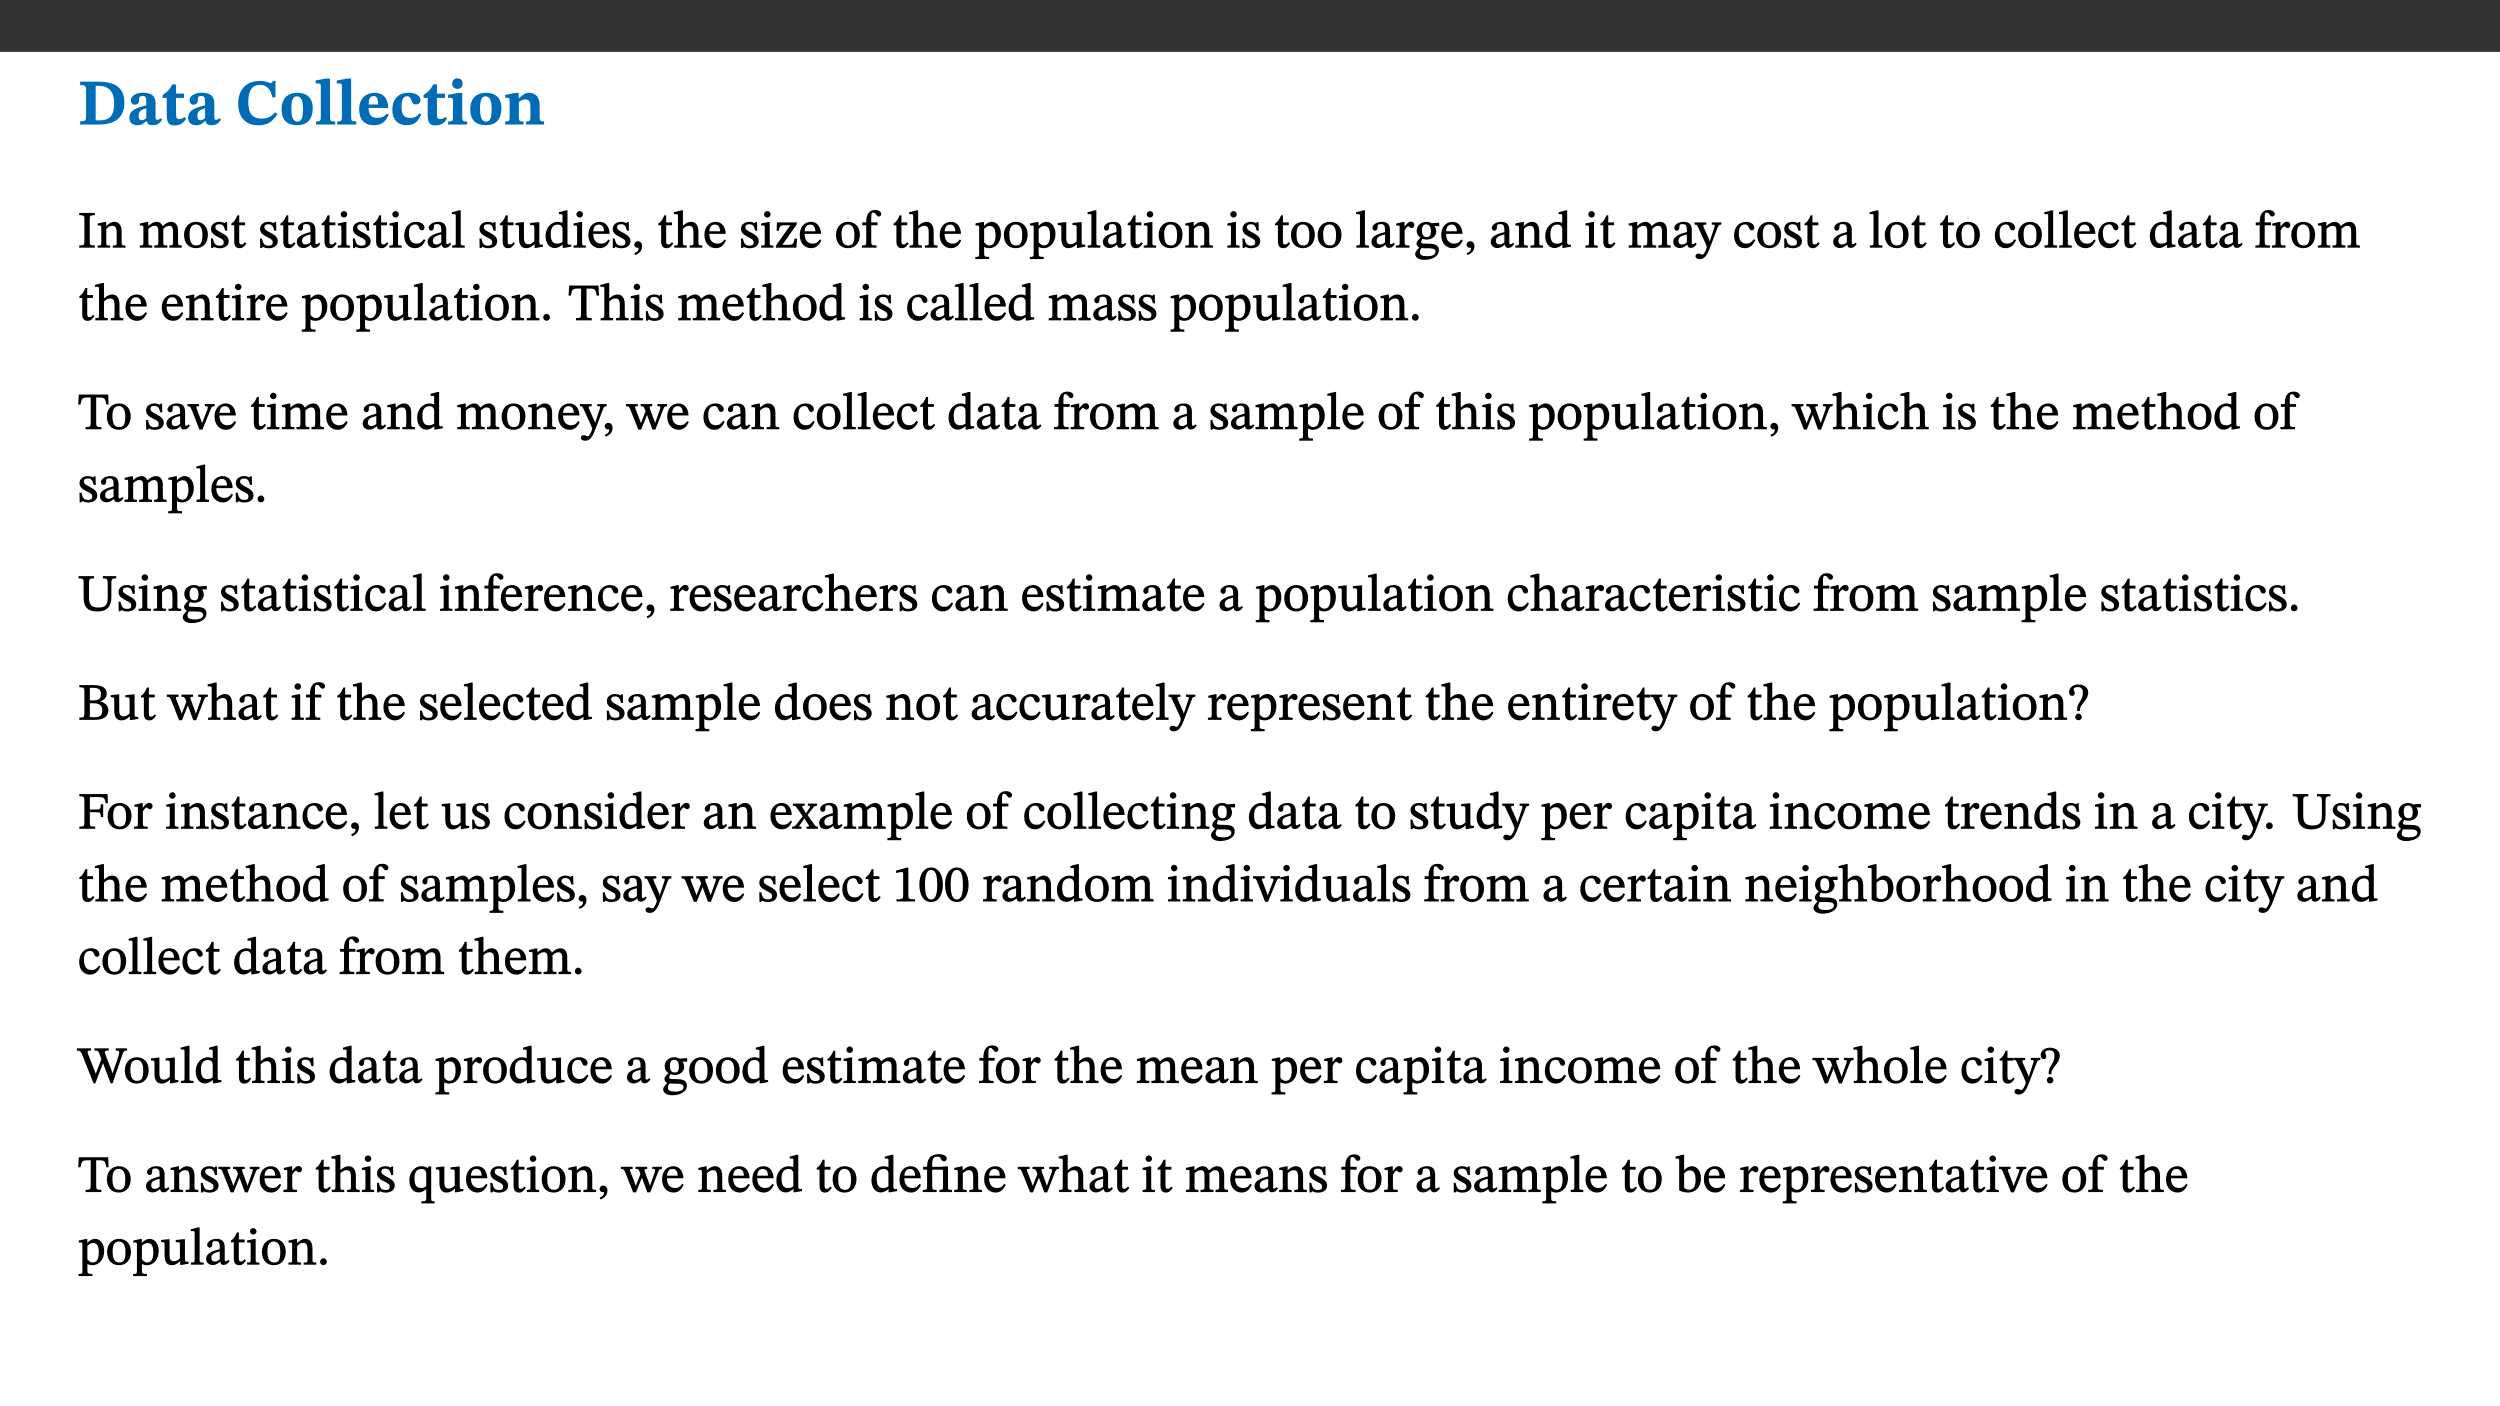 ﻿<?xml version="1.0" encoding="utf-8"?>
<svg xmlns="http://www.w3.org/2000/svg" xmlns:xlink="http://www.w3.org/1999/xlink" viewBox="0 0 960 540" version="1.1">
  <rect x="0" y="0" width="960" height="540" fill="#333333" stroke="none"/>
  <defs>
    <g>
      <symbol overflow="visible" id="glyph0-0">
        <path style="stroke:none;" d="M 7.938 -4.281 L 7.938 -4.688 C 7.938 -7.391 11.922 -9.312 11.922 -12.953 C 11.922 -15.531 9.766 -16.75 7.328 -16.75 C 4.828 -16.75 3.125 -15.234 3.125 -13.234 C 3.125 -12.062 3.594 -11.422 4.391 -11.422 C 4.984 -11.422 5.5 -11.828 5.5 -12.594 C 5.5 -13.531 4.984 -13.562 4.984 -14.375 C 4.984 -15.141 5.656 -15.641 7.109 -15.641 C 8.703 -15.641 9.688 -14.844 9.688 -12.891 C 9.688 -9.062 6.938 -8.156 6.938 -4.938 L 6.938 -4.219 L 7.938 -4.219 Z M 8.875 -1.266 C 8.875 -2.031 8.344 -2.828 7.484 -2.828 C 6.562 -2.828 6.016 -2.062 6.016 -1.266 C 6.016 -0.453 6.5 0.203 7.453 0.203 C 8.344 0.203 8.875 -0.469 8.875 -1.266 Z M 14.75 4.109 L 14.75 -19.625 L 0.25 -19.625 L 0.25 4.188 L 14.75 4.188 Z M 13.453 2.703 L 1.516 2.703 L 1.516 -18.188 L 13.453 -18.188 Z M 13.453 2.703 " />
      </symbol>
      <symbol overflow="visible" id="glyph0-1">
        <path style="stroke:none;" d="M 0.875 -16.359 L 0.875 -15.141 C 2.609 -15.141 3.172 -15.016 3.172 -13.188 L 3.172 -3.469 C 3.172 -1.438 2.906 -1.234 0.875 -1.234 L 0.875 0 L 8.109 0 C 13.484 0 17.875 -2.031 17.875 -8.5 C 17.875 -15.016 12.953 -16.453 8 -16.453 L 0.875 -16.453 Z M 6.844 -14.844 C 7.266 -14.875 7.516 -14.875 7.812 -14.875 C 12 -14.875 13.953 -12.547 13.953 -8.234 C 13.953 -2.719 11.703 -1.594 7.984 -1.594 C 7.625 -1.594 7.234 -1.594 6.844 -1.609 Z M 6.844 -14.844 " />
      </symbol>
      <symbol overflow="visible" id="glyph0-2">
        <path style="stroke:none;" d="M 7.484 -1.391 C 7.703 -0.25 8.203 0.25 9.844 0.25 C 11.703 0.25 12.547 -0.562 13.406 -1.859 L 12.812 -2.453 C 12.438 -2.078 12.016 -1.812 11.625 -1.812 C 11.109 -1.812 10.859 -1.906 10.859 -2.906 L 10.859 -8.281 C 10.859 -11 9.141 -12.219 6.047 -12.219 C 3.172 -12.219 1.359 -10.828 1.359 -9.344 C 1.359 -8.234 2.156 -7.609 2.875 -7.609 C 3.734 -7.609 4.516 -8.125 4.516 -9.266 C 4.516 -10.688 4.781 -10.953 5.781 -10.953 C 6.969 -10.953 7.312 -10.578 7.312 -8.469 L 7.312 -7.391 C 4.953 -6.688 0.812 -6.078 0.812 -2.625 C 0.812 -0.625 2.125 0.266 3.938 0.266 C 5.656 0.266 6.188 -0.344 7.328 -1.312 L 7.484 -1.312 Z M 7.312 -2.547 C 6.594 -1.859 6.141 -1.656 5.5 -1.656 C 4.734 -1.656 4.359 -2.109 4.359 -3.328 C 4.359 -5.172 5.375 -5.656 7.312 -6.25 Z M 7.312 -2.547 " />
      </symbol>
      <symbol overflow="visible" id="glyph0-3">
        <path style="stroke:none;" d="M 8.844 -2.922 C 8.25 -2.422 7.828 -2.125 6.859 -2.125 C 5.922 -2.125 5.625 -2.5 5.625 -4.312 L 5.625 -10.203 L 8.719 -10.203 L 8.719 -11.891 L 5.625 -11.891 L 5.656 -15.406 L 4.188 -15.406 C 3.172 -13.234 1.906 -12.234 0.516 -11.406 L 0.516 -10.203 L 2.078 -10.203 L 2.078 -3.438 C 2.078 -0.594 3.047 0.344 4.984 0.344 C 7.578 0.344 8.453 -0.766 9.516 -2.156 Z M 8.844 -2.922 " />
      </symbol>
      <symbol overflow="visible" id="glyph0-4">
        <path style="stroke:none;" d="M 15.359 -4.734 C 13.922 -3.141 12.594 -2.281 10.156 -2.281 C 6.672 -2.281 5 -4.047 5 -8.672 C 5 -13.016 6.469 -15.234 9.469 -15.234 C 12 -15.234 13.578 -13.656 14.25 -10.484 L 15.438 -10.484 L 15.438 -16.75 L 14.391 -16.75 C 14.281 -16.281 14.125 -15.938 13.578 -15.938 C 12.844 -15.938 12.141 -16.75 9.516 -16.75 C 4.531 -16.75 1.109 -13.734 1.109 -8.031 C 1.109 -3.219 3.547 0.297 8.953 0.297 C 12.906 0.297 14.516 -1.594 16.203 -3.984 Z M 15.359 -4.734 " />
      </symbol>
      <symbol overflow="visible" id="glyph0-5">
        <path style="stroke:none;" d="M 6.859 -12.188 C 2.703 -12.188 0.797 -9.484 0.797 -6.016 C 0.797 -1.703 2.906 0.25 6.797 0.25 C 10.688 0.25 12.781 -2.062 12.781 -6.297 C 12.781 -9.859 10.828 -12.188 6.859 -12.188 Z M 6.672 -10.828 C 8.297 -10.828 9.016 -9.188 9.016 -6.094 C 9.016 -2.672 8.5 -1.141 6.859 -1.141 C 5.25 -1.141 4.562 -2.719 4.562 -6.266 C 4.562 -9.094 5.078 -10.828 6.672 -10.828 Z M 6.672 -10.828 " />
      </symbol>
      <symbol overflow="visible" id="glyph0-6">
        <path style="stroke:none;" d="M 7.812 -1.172 C 6.016 -1.172 5.828 -1.438 5.828 -2.844 L 5.828 -17.672 L 4.188 -17.672 L 0.297 -16.906 L 0.297 -15.766 C 0.297 -15.766 0.672 -15.781 1.062 -15.781 C 1.688 -15.781 2.281 -15.766 2.281 -14.812 L 2.281 -2.844 C 2.281 -1.484 2.109 -1.172 0.469 -1.172 L 0.469 0 L 7.812 0 Z M 7.812 -1.172 " />
      </symbol>
      <symbol overflow="visible" id="glyph0-7">
        <path style="stroke:none;" d="M 11.469 -4.219 C 10.656 -3.203 9.672 -2.578 7.734 -2.578 C 5.625 -2.578 4.438 -3.547 4.438 -6.375 L 11.969 -6.375 C 11.922 -10.188 9.859 -12.188 6.734 -12.188 C 3.516 -12.188 0.797 -10.141 0.797 -5.875 C 0.797 -1.938 2.797 0.266 6.422 0.266 C 10.094 0.266 11.078 -1.703 12.172 -3.719 Z M 4.406 -7.609 C 4.516 -10.016 5 -10.922 6.391 -10.922 C 7.703 -10.922 8.078 -9.641 8.078 -7.703 L 4.406 -7.703 Z M 4.406 -7.609 " />
      </symbol>
      <symbol overflow="visible" id="glyph0-8">
        <path style="stroke:none;" d="M 11.219 -4.344 C 10.281 -3.141 9.344 -2.547 7.656 -2.547 C 5 -2.547 4.312 -4.016 4.312 -6.859 C 4.312 -9.484 4.906 -10.859 6.422 -10.859 C 8.672 -10.859 7.516 -7.703 9.812 -7.703 C 10.75 -7.703 11.594 -8.297 11.594 -9.391 C 11.594 -10.922 9.906 -12.219 7.062 -12.219 C 2.781 -12.219 0.766 -9.422 0.766 -5.672 C 0.766 -1.812 2.906 0.266 6.344 0.266 C 9.672 0.266 10.859 -1.688 11.875 -3.922 Z M 11.219 -4.344 " />
      </symbol>
      <symbol overflow="visible" id="glyph0-9">
        <path style="stroke:none;" d="M 7.781 -1.172 C 6.125 -1.172 5.875 -1.438 5.875 -2.875 L 5.875 -12.125 L 4.141 -12.125 L 0.422 -11.422 L 0.422 -10.234 C 0.422 -10.234 0.719 -10.266 1.062 -10.266 C 1.812 -10.266 2.328 -10.234 2.328 -9.125 L 2.328 -2.797 C 2.328 -1.391 2.062 -1.172 0.453 -1.172 L 0.453 0 L 7.781 0 Z M 4.016 -17.75 C 2.75 -17.75 2.031 -16.875 2.031 -15.719 C 2.031 -14.547 2.781 -13.703 4.016 -13.703 C 5.328 -13.703 6.016 -14.547 6.016 -15.734 C 6.016 -16.875 5.328 -17.75 4.016 -17.75 Z M 4.016 -17.75 " />
      </symbol>
      <symbol overflow="visible" id="glyph0-10">
        <path style="stroke:none;" d="M 13.859 -7.266 C 13.859 -10.531 12.344 -12.188 9.734 -12.188 C 8.25 -12.188 7.188 -11.297 5.953 -10.094 L 5.828 -10.094 L 5.828 -12.125 L 4.453 -12.125 L 0.641 -11.406 L 0.641 -10.234 C 0.641 -10.234 0.891 -10.266 1.312 -10.266 C 2 -10.266 2.328 -10.141 2.328 -9.219 L 2.328 -2.844 C 2.328 -1.484 2.25 -1.172 0.625 -1.172 L 0.625 0 L 7.656 0 L 7.656 -1.172 C 6.016 -1.172 5.891 -1.484 5.891 -2.844 L 5.891 -8.594 C 6.609 -9.188 7.281 -9.641 8.297 -9.641 C 9.609 -9.641 10.312 -9.047 10.312 -6.719 L 10.312 -2.844 C 10.312 -1.469 10.141 -1.172 8.672 -1.172 L 8.672 0 L 15.562 0 L 15.562 -1.172 C 14.125 -1.172 13.859 -1.484 13.859 -2.844 Z M 13.859 -7.266 " />
      </symbol>
      <symbol overflow="visible" id="glyph1-0">
        <path style="stroke:none;" d="M 6.5 -3.5 L 6.5 -3.828 C 6.5 -6 9.703 -7.547 9.703 -10.484 C 9.703 -12.547 7.844 -13.594 5.891 -13.594 C 3.891 -13.594 2.375 -12.312 2.375 -10.703 C 2.375 -9.766 2.891 -9.188 3.531 -9.188 C 4 -9.188 4.547 -9.562 4.547 -10.188 C 4.547 -10.938 4.125 -10.953 4.125 -11.609 C 4.125 -12.234 4.547 -12.578 5.719 -12.578 C 7 -12.578 7.656 -12 7.656 -10.422 C 7.656 -7.344 5.438 -6.609 5.438 -4.031 L 5.438 -3.391 L 6.5 -3.391 Z M 7.25 -1.078 C 7.25 -1.688 6.719 -2.391 6.016 -2.391 C 5.281 -2.391 4.703 -1.719 4.703 -1.078 C 4.703 -0.422 5.219 0.156 6 0.156 C 6.719 0.156 7.25 -0.438 7.25 -1.078 Z M 11.969 3.25 L 11.969 -15.891 L 0.062 -15.891 L 0.062 3.359 L 11.969 3.359 Z M 10.812 2.047 L 1.328 2.047 L 1.328 -14.625 L 10.672 -14.625 L 10.672 2.047 Z M 10.812 2.047 " />
      </symbol>
      <symbol overflow="visible" id="glyph1-1">
        <path style="stroke:none;" d="M 2.516 -2.734 C 2.516 -1.016 2.469 -0.859 0.531 -0.859 L 0.531 0 L 6.531 0 L 6.531 -0.859 C 4.641 -0.859 4.578 -1.016 4.578 -2.734 L 4.578 -10.578 C 4.578 -12.125 4.516 -12.484 6.531 -12.484 L 6.531 -13.344 L 0.531 -13.344 L 0.531 -12.484 C 2.562 -12.484 2.516 -12.125 2.516 -10.578 Z M 2.516 -2.734 " />
      </symbol>
      <symbol overflow="visible" id="glyph1-2">
        <path style="stroke:none;" d="M 9.703 -6.234 C 9.703 -8.531 8.719 -9.922 6.906 -9.922 C 5.656 -9.922 4.688 -9.156 3.641 -8.25 L 3.75 -8.25 L 3.766 -9.859 L 3.188 -9.859 L 0.516 -9.266 L 0.516 -8.562 L 0.734 -8.484 C 0.734 -8.484 0.859 -8.484 1.188 -8.484 C 1.734 -8.484 1.891 -8.453 1.891 -7.734 L 1.891 -2.125 C 1.891 -1.016 1.969 -0.812 0.5 -0.812 L 0.5 0 L 5.312 0 L 5.312 -0.812 C 3.766 -0.812 3.812 -1.016 3.812 -2.125 L 3.812 -7.188 C 4.359 -7.703 5.016 -8.391 6.094 -8.391 C 7 -8.391 7.797 -8.125 7.797 -5.734 L 7.797 -2.125 C 7.797 -1.016 7.875 -0.812 6.312 -0.812 L 6.312 0 L 11.172 0 L 11.172 -0.812 C 9.719 -0.812 9.703 -1.016 9.703 -2.125 Z M 9.703 -6.234 " />
      </symbol>
      <symbol overflow="visible" id="glyph1-3">
        <path style="stroke:none;" d="M 3.766 -7.156 C 4.344 -7.688 5.141 -8.391 6.172 -8.391 C 7.094 -8.391 7.625 -8.062 7.625 -6.375 L 7.625 -2.438 C 7.625 -1.031 7.656 -0.844 6.094 -0.844 L 6.094 0 L 11.078 0 L 11.078 -0.844 C 9.516 -0.844 9.547 -1.062 9.547 -2.438 L 9.547 -7.219 C 10.156 -7.75 10.891 -8.391 11.719 -8.391 C 12.656 -8.391 13.281 -8.062 13.281 -6.25 L 13.281 -2.438 C 13.281 -1.219 13.375 -0.844 11.875 -0.844 L 11.875 0 L 16.641 0 L 16.641 -0.844 C 15.141 -0.844 15.203 -1.172 15.203 -2.438 L 15.203 -6.5 C 15.203 -8.906 14.062 -9.922 12.516 -9.922 C 11.453 -9.922 10.344 -9.297 9.281 -8.266 L 9.344 -8.266 C 8.984 -9.078 8.188 -9.922 7.047 -9.922 C 5.703 -9.922 4.688 -9.141 3.641 -8.25 L 3.75 -8.25 L 3.75 -9.859 L 3.141 -9.859 L 0.516 -9.266 L 0.516 -8.562 L 0.734 -8.484 C 0.734 -8.484 0.891 -8.484 1.188 -8.484 C 1.75 -8.484 1.891 -8.422 1.891 -7.703 L 1.891 -2.125 C 1.891 -0.938 1.891 -0.844 0.5 -0.844 L 0.5 0 L 5.297 0 L 5.297 -0.844 C 3.938 -0.844 3.812 -0.938 3.812 -2.047 L 3.812 -7.172 Z M 3.766 -7.156 " />
      </symbol>
      <symbol overflow="visible" id="glyph1-4">
        <path style="stroke:none;" d="M 5.141 -9.922 C 2.453 -9.922 0.531 -7.828 0.531 -4.938 C 0.531 -1.719 2.344 0.203 5.141 0.203 C 7.734 0.203 9.688 -1.672 9.688 -5.016 C 9.688 -7.969 7.875 -9.922 5.141 -9.922 Z M 5.062 -8.906 C 6.828 -8.906 7.594 -7.375 7.594 -4.922 C 7.594 -1.672 6.859 -0.859 5.219 -0.859 C 3.5 -0.844 2.656 -2.031 2.656 -5.203 C 2.656 -7.75 3.547 -8.906 5.062 -8.906 Z M 5.062 -8.906 " />
      </symbol>
      <symbol overflow="visible" id="glyph1-5">
        <path style="stroke:none;" d="M 0.641 -3.391 L 0.703 0.156 L 1.297 0.156 L 1.719 -0.297 C 2.234 -0.078 2.828 0.219 3.984 0.219 C 5.781 0.219 7.453 -0.625 7.453 -2.484 C 7.453 -3.969 6.438 -4.797 4.625 -5.75 C 2.953 -6.609 2.328 -7.016 2.328 -7.797 C 2.328 -8.688 2.906 -8.984 3.828 -8.984 C 5.047 -8.984 5.641 -8.531 6.094 -6.516 L 6.891 -6.516 L 6.812 -9.828 L 6.219 -9.828 L 5.875 -9.406 L 5.938 -9.406 C 5.438 -9.641 4.844 -9.922 3.844 -9.922 C 2.125 -9.922 0.656 -8.906 0.656 -7.266 C 0.656 -5.797 1.516 -5.016 3.328 -4.109 L 3.422 -4.062 C 5.281 -3.141 5.516 -2.891 5.516 -1.953 C 5.516 -1.016 4.938 -0.781 3.938 -0.781 C 2.469 -0.781 1.828 -1.328 1.391 -3.531 L 0.641 -3.531 Z M 0.641 -3.391 " />
      </symbol>
      <symbol overflow="visible" id="glyph1-6">
        <path style="stroke:none;" d="M 5.734 -2.016 C 5.234 -1.453 5.078 -1.234 4.438 -1.234 C 3.672 -1.234 3.609 -1.578 3.609 -2.984 L 3.609 -8.594 L 5.859 -8.594 L 5.859 -9.688 L 3.609 -9.688 L 3.625 -12.406 L 2.906 -12.406 C 2.125 -10.578 1.578 -9.844 0.594 -9.25 L 0.594 -8.594 L 1.688 -8.594 L 1.688 -2.438 C 1.688 -0.641 2.406 0.203 3.75 0.203 C 5.016 0.203 5.516 -0.438 6.391 -1.641 L 5.812 -2.109 Z M 5.734 -2.016 " />
      </symbol>
      <symbol overflow="visible" id="glyph1-7">
        <path style="stroke:none;" d="M 6 -1.359 C 6.109 -0.484 6.453 0.094 7.328 0.094 C 8.344 0.094 8.906 -0.359 9.641 -1.422 L 9.156 -1.906 C 8.812 -1.516 8.625 -1.359 8.25 -1.359 C 7.828 -1.359 7.766 -1.375 7.766 -2.188 L 7.766 -6.719 C 7.766 -8.781 6.828 -9.922 4.656 -9.922 C 2.484 -9.922 1.016 -8.703 1.016 -7.594 C 1.016 -6.938 1.594 -6.516 1.984 -6.516 C 2.547 -6.516 2.984 -6.938 2.984 -7.547 C 2.984 -8.75 3.062 -9.047 4.203 -9.047 C 5.406 -9.047 5.859 -8.5 5.859 -6.766 L 5.859 -6 C 4.281 -5.5 0.625 -4.844 0.625 -2.219 C 0.625 -0.938 1.594 0.141 3.125 0.141 C 4.406 0.141 5.203 -0.453 6.094 -1.234 L 6.016 -1.234 Z M 5.891 -2.047 C 5.219 -1.5 4.609 -1.219 3.938 -1.219 C 3.094 -1.219 2.625 -1.688 2.625 -2.688 C 2.625 -4.25 4.188 -4.656 5.859 -5.078 L 5.859 -2.016 Z M 5.891 -2.047 " />
      </symbol>
      <symbol overflow="visible" id="glyph1-8">
        <path style="stroke:none;" d="M 2.891 -14.062 C 2.188 -14.062 1.609 -13.406 1.609 -12.812 C 1.609 -12.188 2.219 -11.547 2.891 -11.547 C 3.578 -11.547 4.141 -12.188 4.141 -12.812 C 4.141 -13.406 3.578 -14.062 2.891 -14.062 Z M 5.125 -0.812 C 3.781 -0.812 3.812 -0.969 3.812 -2.125 L 3.812 -9.859 L 3.172 -9.859 L 0.516 -9.281 L 0.516 -8.594 L 0.734 -8.5 C 0.734 -8.5 0.875 -8.5 1.156 -8.5 C 1.734 -8.5 1.891 -8.547 1.891 -7.688 L 1.891 -2.125 C 1.891 -1 1.969 -0.812 0.5 -0.812 L 0.5 0 L 5.234 0 L 5.234 -0.812 Z M 5.125 -0.812 " />
      </symbol>
      <symbol overflow="visible" id="glyph1-9">
        <path style="stroke:none;" d="M 8.031 -3.172 C 7.125 -2.016 6.547 -1.547 5.266 -1.547 C 3.203 -1.547 2.344 -3.125 2.344 -5.562 C 2.344 -7.844 3.203 -8.922 4.828 -8.922 C 6.531 -8.922 5.875 -6.656 7.344 -6.656 C 7.906 -6.656 8.312 -7.094 8.312 -7.672 C 8.312 -8.828 7.031 -9.922 5.156 -9.922 C 2.297 -9.922 0.516 -7.75 0.516 -4.625 C 0.516 -1.859 2.156 0.203 4.641 0.203 C 6.766 0.203 7.875 -1.172 8.672 -2.844 L 8.094 -3.266 Z M 8.031 -3.172 " />
      </symbol>
      <symbol overflow="visible" id="glyph1-10">
        <path style="stroke:none;" d="M 5.172 -0.844 C 3.75 -0.844 3.766 -0.969 3.766 -2.125 L 3.766 -14.328 L 3.141 -14.328 L 0.375 -13.594 L 0.375 -12.953 L 0.594 -12.875 C 0.594 -12.875 0.812 -12.875 1.156 -12.875 C 1.656 -12.875 1.859 -12.953 1.859 -12.125 L 1.859 -2.125 C 1.859 -1.016 1.906 -0.844 0.453 -0.844 L 0.453 0 L 5.297 0 L 5.297 -0.844 Z M 5.172 -0.844 " />
      </symbol>
      <symbol overflow="visible" id="glyph1-11">
        <path style="stroke:none;" d="M 10.75 -1.156 L 10.562 -1.156 C 9.609 -1.156 9.484 -1.156 9.484 -2.328 L 9.484 -9.781 L 8.891 -9.781 L 5.953 -9.484 L 5.953 -8.672 C 7.375 -8.672 7.562 -8.688 7.562 -7.625 L 7.562 -2.453 C 6.812 -1.797 6.281 -1.328 5.266 -1.328 C 4.219 -1.328 3.578 -1.797 3.578 -3.828 L 3.578 -9.781 L 3.031 -9.781 L 0.312 -9.469 L 0.312 -8.672 C 1.531 -8.641 1.672 -8.688 1.672 -7.609 L 1.672 -3.562 C 1.672 -0.859 2.766 0.203 4.422 0.203 C 5.703 0.203 6.719 -0.438 7.734 -1.438 L 7.656 -1.438 L 7.656 0.094 L 8.234 0.094 L 10.875 -0.375 L 10.875 -1.156 Z M 10.75 -1.156 " />
      </symbol>
      <symbol overflow="visible" id="glyph1-12">
        <path style="stroke:none;" d="M 10.359 -0.484 L 10.359 -1.156 L 9.828 -1.156 C 9.078 -1.156 8.938 -1.219 8.938 -2.25 L 8.938 -14.328 L 8.281 -14.328 L 5.641 -13.594 L 5.641 -12.922 L 5.859 -12.844 C 5.859 -12.844 6.109 -12.844 6.297 -12.844 C 7.078 -12.844 7.031 -12.797 7.031 -11.906 L 7.031 -9.547 C 6.641 -9.734 5.891 -9.922 5.234 -9.922 C 2.734 -9.922 0.516 -7.766 0.516 -4.484 C 0.516 -1.938 1.812 0.156 4.062 0.156 C 5.375 0.156 6.469 -0.641 7.188 -1.281 L 7.094 -1.281 L 7.094 0.094 L 7.688 0.094 L 10.359 -0.375 Z M 7.078 -2.234 C 6.375 -1.75 5.938 -1.531 5 -1.531 C 3.312 -1.531 2.516 -2.516 2.516 -5.266 C 2.516 -7.766 3.531 -8.859 5.203 -8.859 C 6.438 -8.859 6.875 -8.203 7.031 -7.391 L 7.031 -2.219 Z M 7.078 -2.234 " />
      </symbol>
      <symbol overflow="visible" id="glyph1-13">
        <path style="stroke:none;" d="M 8.172 -3.062 C 7.531 -2.234 7.016 -1.547 5.406 -1.547 C 3.812 -1.547 2.406 -2.672 2.406 -5.297 L 8.719 -5.297 C 8.609 -8.203 7.047 -9.922 4.875 -9.922 C 2.547 -9.922 0.531 -8.188 0.531 -4.859 C 0.531 -1.656 2.531 0.203 4.922 0.203 C 6.969 0.203 8.047 -1.172 8.812 -2.75 L 8.234 -3.172 Z M 2.391 -6.156 C 2.547 -8.016 3.234 -8.859 4.578 -8.859 C 6 -8.859 6.516 -7.625 6.547 -6.297 L 2.406 -6.297 Z M 2.391 -6.156 " />
      </symbol>
      <symbol overflow="visible" id="glyph1-14">
        <path style="stroke:none;" d="M 1.469 2.828 C 2.266 2.469 4.062 1.672 4.062 -0.578 C 4.062 -1.672 3.406 -2.469 2.406 -2.469 C 1.609 -2.469 1.031 -1.797 1.031 -1.156 C 1.031 -0.578 1.5 0.047 2.266 0.047 C 2.484 0.047 2.672 0 2.75 -0.016 C 2.75 1.422 1.969 1.75 1.062 2.125 L 1.422 2.875 Z M 1.469 2.828 " />
      </symbol>
      <symbol overflow="visible" id="glyph1-15">
        <path style="stroke:none;" d="M 3.719 -7.188 C 4.703 -8.094 5.344 -8.391 6.109 -8.391 C 7.734 -8.391 7.812 -7.125 7.812 -5.5 L 7.812 -2.047 C 7.812 -1.094 7.875 -0.844 6.359 -0.844 L 6.359 0 L 11.203 0 L 11.203 -0.844 C 9.828 -0.844 9.719 -1.078 9.719 -2.125 L 9.719 -6.094 C 9.719 -7.734 9.219 -9.922 6.938 -9.922 C 5.875 -9.922 4.859 -9.422 3.641 -8.281 L 3.766 -8.281 L 3.766 -14.328 L 3.109 -14.328 L 0.297 -13.594 L 0.297 -12.922 L 0.516 -12.844 C 0.516 -12.844 0.703 -12.844 1.016 -12.844 C 1.547 -12.844 1.859 -12.875 1.859 -12.172 L 1.859 -1.969 C 1.859 -0.859 1.641 -0.844 0.453 -0.844 L 0.453 0 L 5.234 0 L 5.234 -0.844 C 3.75 -0.844 3.766 -1.016 3.766 -2.047 L 3.766 -7.219 Z M 3.719 -7.188 " />
      </symbol>
      <symbol overflow="visible" id="glyph1-16">
        <path style="stroke:none;" d="M 8.469 -3.453 L 7.688 -3.453 C 7.266 -1.453 7 -1.078 5.281 -1.078 L 2.906 -1.078 L 2.906 -0.953 L 8.5 -8.938 L 8.5 -9.688 L 0.891 -9.688 L 0.781 -6.5 L 1.656 -6.5 C 1.859 -7.953 2.047 -8.594 3.531 -8.594 L 6.078 -8.594 L 6.078 -8.688 L 0.484 -0.734 L 0.484 0 L 8.391 0 L 8.609 -3.453 Z M 8.469 -3.453 " />
      </symbol>
      <symbol overflow="visible" id="glyph1-17">
        <path style="stroke:none;" d="M 0.375 -9.547 L 0.375 -8.594 L 1.891 -8.594 L 1.891 -2.484 C 1.891 -0.938 1.812 -0.844 0.219 -0.844 L 0.219 0 L 5.844 0 L 5.844 -0.844 C 4.062 -0.844 3.812 -0.938 3.812 -2.484 L 3.812 -8.594 L 6.234 -8.594 L 6.234 -9.688 L 3.812 -9.688 L 3.812 -11.312 C 3.812 -12.984 3.906 -13.469 4.641 -13.469 C 5.641 -13.469 5.734 -11.953 6.734 -11.953 C 7.188 -11.953 7.672 -12.344 7.672 -12.922 C 7.672 -13.828 6.609 -14.469 5.312 -14.469 C 3.922 -14.469 3.109 -13.891 2.562 -12.969 C 2.047 -12.047 1.891 -11.062 1.891 -9.688 L 0.375 -9.688 Z M 0.375 -9.547 " />
      </symbol>
      <symbol overflow="visible" id="glyph1-18">
        <path style="stroke:none;" d="M 3.5 -9.859 L 3.016 -9.859 L 0.359 -9.281 L 0.359 -8.594 L 0.578 -8.5 C 0.578 -8.5 0.875 -8.5 1.141 -8.5 C 1.797 -8.5 1.75 -8.359 1.75 -7.609 L 1.75 2.25 C 1.75 3.359 1.688 3.562 0.297 3.562 L 0.297 4.375 L 5.594 4.375 L 5.594 3.547 C 3.922 3.547 3.672 3.422 3.672 2.125 L 3.672 -0.359 L 3.578 -0.359 C 4.109 0 4.875 0.203 5.641 0.203 C 8.031 0.203 10.125 -1.938 10.125 -5.312 C 10.125 -7.922 8.625 -9.922 6.656 -9.922 C 5.484 -9.922 4.422 -9.266 3.484 -8.188 L 3.625 -8.188 L 3.625 -9.859 Z M 3.625 -7.125 C 4 -7.625 4.781 -8.312 5.844 -8.312 C 7.312 -8.312 8.047 -7.266 8.047 -4.766 C 8.047 -1.984 7.125 -0.844 5.734 -0.844 C 4.625 -0.844 4 -1.688 3.672 -2.078 L 3.672 -7.172 Z M 3.625 -7.125 " />
      </symbol>
      <symbol overflow="visible" id="glyph1-19">
        <path style="stroke:none;" d="M 3.641 -9.859 L 3.172 -9.859 L 0.562 -9.25 L 0.562 -8.562 L 0.781 -8.484 C 0.781 -8.484 0.922 -8.484 1.312 -8.484 C 2.031 -8.484 1.891 -8.25 1.891 -7.531 L 1.891 -2.047 C 1.891 -0.938 1.891 -0.844 0.438 -0.844 L 0.438 0 L 5.672 0 L 5.672 -0.844 C 4.062 -0.844 3.812 -0.891 3.812 -2.156 L 3.812 -6.672 C 4.25 -7.406 4.797 -8.203 5.266 -8.203 C 5.5 -8.203 5.891 -7.531 6.547 -7.531 C 7 -7.531 7.547 -7.969 7.547 -8.719 C 7.547 -9.406 7.047 -9.984 6.281 -9.984 C 5.312 -9.984 4.625 -9.25 3.625 -7.812 L 3.766 -7.812 L 3.766 -9.859 Z M 3.641 -9.859 " />
      </symbol>
      <symbol overflow="visible" id="glyph1-20">
        <path style="stroke:none;" d="M 2.453 -3.891 C 1.516 -3.172 0.781 -2.234 0.781 -1.516 C 0.781 -0.953 1.25 -0.344 1.891 -0.016 L 1.891 -0.062 C 0.859 0.938 0.281 1.719 0.281 2.375 C 0.281 3.469 1.188 4.688 3.812 4.688 C 6.312 4.688 9.391 3.641 9.391 0.969 C 9.391 -1.312 7.344 -1.531 4.844 -1.531 C 3.016 -1.531 2.609 -1.594 2.609 -2.188 C 2.609 -2.531 2.891 -3.172 3.047 -3.391 C 3.531 -3.234 4.078 -3.109 4.719 -3.109 C 6.812 -3.109 8.359 -4.406 8.359 -6.25 C 8.359 -7.25 7.891 -8.016 7.656 -8.344 L 7.656 -8.266 L 9.516 -8.203 L 9.516 -9.578 L 6.828 -9.422 L 6.906 -9.203 C 6.906 -9.203 5.938 -9.922 4.625 -9.922 C 2.516 -9.922 0.875 -8.531 0.875 -6.531 C 0.875 -5.234 1.5 -4.297 2.406 -3.766 L 2.406 -3.859 Z M 4.484 -8.938 C 5.75 -8.938 6.328 -7.984 6.328 -6.375 C 6.328 -4.484 5.734 -4.062 4.734 -4.062 C 3.453 -4.062 2.891 -4.906 2.891 -6.609 C 2.891 -8.281 3.453 -8.938 4.484 -8.938 Z M 2.531 0.203 C 2.812 0.203 3.188 0.219 4.781 0.234 C 6.109 0.266 8.109 0.094 8.109 1.531 C 8.109 2.391 7.312 3.281 4.953 3.281 C 2.922 3.281 2.094 2.844 2.094 1.688 C 2.094 1.281 2.188 0.891 2.594 0.203 Z M 2.531 0.203 " />
      </symbol>
      <symbol overflow="visible" id="glyph1-21">
        <path style="stroke:none;" d="M 9.828 -9.688 L 6.297 -9.688 L 6.297 -8.844 C 7.094 -8.844 7.406 -8.859 7.406 -8.469 C 7.406 -8.312 7.344 -8.125 7.312 -7.969 L 5.438 -2.266 L 5.5 -2.266 L 5.234 -3.172 L 3.281 -7.547 C 3.172 -7.828 3.016 -8.172 3.016 -8.406 C 3.016 -8.766 3.125 -8.828 4.141 -8.828 L 4.141 -9.688 L -0.375 -9.688 L -0.375 -8.844 C 0.484 -8.844 0.625 -8.703 0.812 -8.25 L 3.75 -1.859 C 3.984 -1.312 4.344 -0.484 4.344 -0.219 C 4.344 0.359 3.344 2.688 2.703 2.688 C 2.219 2.688 1.797 2.25 1.094 2.25 C 0.562 2.25 0.016 2.656 0.016 3.25 C 0.016 4 0.734 4.406 1.641 4.406 C 3.25 4.406 4.344 3.25 5.453 0.312 L 8.562 -7.844 C 8.844 -8.625 9.031 -8.844 9.938 -8.844 L 9.938 -9.688 Z M 9.828 -9.688 " />
      </symbol>
      <symbol overflow="visible" id="glyph1-22">
        <path style="stroke:none;" d="M 3.75 -1.094 C 3.75 -1.75 3.203 -2.469 2.453 -2.469 C 1.719 -2.469 1.141 -1.766 1.141 -1.109 C 1.141 -0.438 1.656 0.156 2.438 0.156 C 3.203 0.156 3.75 -0.484 3.75 -1.094 Z M 3.75 -1.094 " />
      </symbol>
      <symbol overflow="visible" id="glyph1-23">
        <path style="stroke:none;" d="M 11.812 -9.625 L 11.656 -13.344 L 0.375 -13.344 L 0.141 -9.5 L 1.016 -9.5 C 1.453 -11.797 1.609 -12.188 3.812 -12.188 L 4.938 -12.188 L 4.938 -2.734 C 4.938 -0.922 4.797 -0.859 2.984 -0.859 L 2.984 0 L 9.031 0 L 9.031 -0.859 C 7.188 -0.859 7.047 -0.922 7.047 -2.734 L 7.047 -12.188 L 8.188 -12.188 C 10.406 -12.188 10.5 -11.797 10.953 -9.5 L 11.828 -9.5 Z M 11.812 -9.625 " />
      </symbol>
      <symbol overflow="visible" id="glyph1-24">
        <path style="stroke:none;" d="M 9.922 -9.688 L 6.297 -9.688 L 6.297 -8.844 C 7.156 -8.844 7.438 -8.859 7.438 -8.422 C 7.438 -8.109 7.312 -7.875 7.297 -7.766 L 5.578 -3.266 L 5.203 -2.188 L 5.266 -2.188 L 4.922 -3.25 L 3.234 -7.688 C 3.109 -7.969 3.031 -8.203 3.031 -8.469 C 3.031 -8.781 3.172 -8.844 4.062 -8.844 L 4.062 -9.688 L -0.391 -9.688 L -0.391 -8.844 C 0.594 -8.844 0.703 -8.75 1.219 -7.516 L 4.219 0.125 L 5.359 0.125 L 8.547 -7.656 C 8.938 -8.688 9.141 -8.844 10.047 -8.844 L 10.047 -9.688 Z M 9.922 -9.688 " />
      </symbol>
      <symbol overflow="visible" id="glyph1-25">
        <path style="stroke:none;" d="M 15.188 -9.688 L 11.594 -9.688 L 11.594 -8.844 C 12.469 -8.844 12.703 -8.844 12.703 -8.469 C 12.703 -8.125 12.609 -7.844 12.594 -7.75 L 11.016 -3.281 L 10.656 -2.266 L 10.719 -2.266 L 10.406 -3.281 L 8.781 -7.656 C 8.688 -7.953 8.609 -8.234 8.609 -8.469 C 8.609 -8.781 8.719 -8.844 9.609 -8.844 L 9.609 -9.688 L 5.172 -9.688 L 5.172 -8.844 C 6.203 -8.844 6.359 -8.812 6.828 -7.516 L 7.047 -6.906 L 5.625 -3.281 L 5.234 -2.266 L 5.281 -2.266 L 4.953 -3.281 L 3.234 -7.688 C 3.109 -7.984 3.016 -8.203 3.016 -8.469 C 3.016 -8.781 3.141 -8.844 4.062 -8.844 L 4.062 -9.688 L -0.484 -9.688 L -0.484 -8.844 C 0.531 -8.844 0.703 -8.75 1.219 -7.516 L 4.25 0.125 L 5.344 0.125 L 7.672 -5.672 L 7.562 -5.672 L 9.688 0.125 L 10.812 0.125 L 13.828 -7.656 C 14.219 -8.688 14.406 -8.844 15.297 -8.844 L 15.297 -9.688 Z M 15.188 -9.688 " />
      </symbol>
      <symbol overflow="visible" id="glyph1-26">
        <path style="stroke:none;" d="M 14.625 -13.344 L 9.609 -13.344 L 9.609 -12.484 C 11.422 -12.484 11.469 -12.156 11.469 -10.062 L 11.469 -5.047 C 11.469 -2.297 10.531 -1.281 7.922 -1.281 C 5.078 -1.281 4.297 -2.531 4.297 -5.125 L 4.297 -10.75 C 4.297 -12.25 4.438 -12.484 6.25 -12.484 L 6.25 -13.344 L 0.266 -13.344 L 0.266 -12.484 C 1.969 -12.484 2.219 -12.25 2.219 -10.859 L 2.219 -5.094 C 2.219 -1.391 3.906 0.234 7.438 0.234 C 11.203 0.234 12.875 -1.688 12.875 -5.312 L 12.875 -10.125 C 12.875 -12.172 12.906 -12.484 14.734 -12.484 L 14.734 -13.344 Z M 14.625 -13.344 " />
      </symbol>
      <symbol overflow="visible" id="glyph1-27">
        <path style="stroke:none;" d="M 8.141 -6.969 C 9.797 -7.406 11.094 -8.328 11.094 -10.094 C 11.094 -12.078 9.641 -13.344 6.094 -13.344 L 0.578 -13.344 L 0.578 -12.484 C 2.328 -12.484 2.516 -12.391 2.516 -10.797 L 2.516 -2.656 C 2.516 -1 2.328 -0.859 0.578 -0.859 L 0.578 0 L 6.859 0 C 9.828 0 11.734 -1.375 11.734 -3.641 C 11.734 -5.812 9.844 -6.875 8.266 -7.125 L 8.266 -7 Z M 4.609 -7.328 L 4.609 -12.25 C 4.875 -12.297 5.297 -12.312 5.672 -12.312 C 8.109 -12.312 8.859 -11.5 8.859 -9.938 C 8.859 -8.125 8.25 -7.469 5.844 -7.469 L 4.609 -7.469 Z M 4.484 -6.375 L 5.875 -6.375 C 7.734 -6.375 9.391 -5.875 9.391 -3.609 C 9.391 -1.078 7.625 -1 5.922 -1 C 5.438 -1 4.953 -1.016 4.609 -1.062 L 4.609 -6.375 Z M 4.484 -6.375 " />
      </symbol>
      <symbol overflow="visible" id="glyph1-28">
        <path style="stroke:none;" d="M 4.578 -3.5 L 4.578 -3.828 C 4.578 -6 7.797 -7.547 7.797 -10.484 C 7.797 -12.547 5.938 -13.594 3.984 -13.594 C 1.969 -13.594 0.453 -12.312 0.453 -10.703 C 0.453 -9.766 0.969 -9.188 1.609 -9.188 C 2.094 -9.188 2.625 -9.562 2.625 -10.188 C 2.625 -10.938 2.219 -10.953 2.219 -11.609 C 2.219 -12.234 2.625 -12.578 3.812 -12.578 C 5.078 -12.578 5.734 -12 5.734 -10.422 C 5.734 -7.344 3.531 -6.609 3.531 -4.031 L 3.531 -3.391 L 4.578 -3.391 Z M 5.344 -1.078 C 5.344 -1.688 4.797 -2.391 4.109 -2.391 C 3.359 -2.391 2.781 -1.719 2.781 -1.078 C 2.781 -0.422 3.312 0.156 4.078 0.156 C 4.797 0.156 5.344 -0.438 5.344 -1.078 Z M 5.344 -1.078 " />
      </symbol>
      <symbol overflow="visible" id="glyph1-29">
        <path style="stroke:none;" d="M 11.547 -9.938 L 11.438 -13.344 L 0.578 -13.344 L 0.578 -12.484 C 2.156 -12.484 2.516 -12.328 2.516 -10.953 L 2.516 -2.438 C 2.516 -0.953 2.328 -0.859 0.578 -0.859 L 0.578 0 L 6.672 0 L 6.672 -0.859 C 5 -0.859 4.609 -0.953 4.609 -2.312 L 4.609 -6.375 L 6.828 -6.375 C 8.547 -6.375 8.812 -6.234 8.812 -4.5 L 9.734 -4.5 L 9.734 -9.391 L 8.812 -9.391 C 8.812 -7.625 8.547 -7.406 6.828 -7.406 L 4.609 -7.406 L 4.609 -12.188 L 7.656 -12.188 C 10.266 -12.188 10.297 -11.828 10.672 -9.828 L 11.578 -9.828 Z M 11.547 -9.938 " />
      </symbol>
      <symbol overflow="visible" id="glyph1-30">
        <path style="stroke:none;" d="M 9.719 -0.125 L 9.719 -0.844 C 8.859 -0.844 8.641 -1.156 8.094 -1.953 L 5.719 -5.312 L 7.75 -7.953 C 8.203 -8.531 8.594 -8.844 9.391 -8.844 L 9.391 -9.688 L 5.844 -9.688 L 5.844 -8.859 C 6.609 -8.859 6.656 -8.812 6.656 -8.5 C 6.656 -8.188 6.516 -7.984 5.969 -7.25 L 5.062 -5.938 L 5.125 -5.938 L 4.656 -6.766 C 3.984 -7.891 3.672 -8.203 3.672 -8.531 C 3.672 -8.828 3.859 -8.859 4.625 -8.859 L 4.625 -9.688 L 0.078 -9.688 L 0.078 -8.844 C 1.031 -8.844 1.172 -8.688 1.875 -7.688 L 3.859 -4.828 L 1.547 -1.797 C 0.891 -1.016 0.641 -0.844 -0.172 -0.844 L -0.172 0 L 3.406 0 L 3.406 -0.844 C 2.625 -0.844 2.516 -0.781 2.516 -1 C 2.516 -1.156 2.75 -1.438 2.953 -1.75 L 4.562 -4.062 L 4.5 -4.062 L 4.875 -3.406 L 6.141 -1.469 C 6.234 -1.312 6.234 -1.281 6.234 -1.141 C 6.234 -0.797 6.141 -0.844 5.297 -0.844 L 5.297 0 L 9.719 0 Z M 9.719 -0.125 " />
      </symbol>
      <symbol overflow="visible" id="glyph1-31">
        <path style="stroke:none;" d="M 8.609 -0.125 L 8.609 -0.812 C 6.656 -0.812 6.031 -1.031 6.031 -2.016 L 6.031 -12.984 L 5.344 -12.984 L 1.328 -11.859 L 1.328 -10.922 C 2.094 -11.172 3.109 -11.297 3.5 -11.297 C 4 -11.297 4.031 -11.141 4.031 -10.438 L 4.031 -2.016 C 4.031 -1.016 3.469 -0.812 1.453 -0.812 L 1.453 0 L 8.609 0 Z M 8.609 -0.125 " />
      </symbol>
      <symbol overflow="visible" id="glyph1-32">
        <path style="stroke:none;" d="M 9.438 -6.438 C 9.438 -10.531 7.531 -13.047 4.953 -13.047 C 2.078 -13.047 0.391 -10.281 0.391 -6.5 C 0.391 -2.969 1.719 0.219 4.922 0.219 C 8.047 0.219 9.438 -3.031 9.438 -6.438 Z M 7.25 -6.312 C 7.25 -2.484 6.5 -0.75 4.922 -0.75 C 3.328 -0.75 2.562 -2.531 2.562 -6.391 C 2.562 -10.344 3.328 -12.109 4.906 -12.109 C 6.531 -12.109 7.25 -10.359 7.25 -6.312 Z M 7.25 -6.312 " />
      </symbol>
      <symbol overflow="visible" id="glyph1-33">
        <path style="stroke:none;" d="M 3.25 -14.328 L 2.734 -14.328 L 0.016 -13.594 L 0.016 -12.922 L 0.234 -12.844 C 0.234 -12.844 0.391 -12.844 0.719 -12.844 C 1.469 -12.844 1.453 -12.812 1.453 -11.906 L 1.453 -0.656 C 1.969 -0.375 3.234 0.203 4.922 0.203 C 7.688 0.203 9.828 -1.797 9.828 -5.359 C 9.828 -7.953 8.344 -9.922 6.375 -9.922 C 5.047 -9.922 3.906 -9.031 3.234 -8.234 L 3.359 -8.234 L 3.359 -14.328 Z M 3.328 -7.125 C 3.688 -7.609 4.484 -8.312 5.5 -8.312 C 7.391 -8.312 7.75 -6.641 7.75 -4.719 C 7.75 -2.516 7.172 -0.875 5.281 -0.875 C 4.219 -0.875 3.703 -1.312 3.359 -1.734 L 3.359 -7.172 Z M 3.328 -7.125 " />
      </symbol>
      <symbol overflow="visible" id="glyph1-34">
        <path style="stroke:none;" d="M 18.781 -13.344 L 14.547 -13.344 L 14.547 -12.484 C 15.594 -12.484 15.875 -12.375 15.875 -11.781 C 15.875 -11.281 15.719 -10.672 15.516 -10.047 L 13.281 -3.562 L 13.375 -3.562 L 12.75 -5.406 L 10.672 -10.781 C 10.531 -11.141 10.344 -11.609 10.344 -11.938 C 10.344 -12.375 10.734 -12.484 11.859 -12.484 L 11.859 -13.344 L 6.391 -13.344 L 6.391 -12.484 C 7.672 -12.484 7.844 -12.453 8.484 -10.719 L 9.047 -9.188 L 6.828 -3.5 L 6.906 -3.5 L 6.328 -5.047 L 4.031 -10.859 C 3.828 -11.375 3.75 -11.719 3.75 -11.953 C 3.75 -12.375 3.922 -12.484 5.062 -12.484 L 5.062 -13.344 L -0.344 -13.344 L -0.344 -12.484 C 0.844 -12.453 1.234 -12.109 1.859 -10.438 L 6.031 0.125 L 6.719 0.125 L 9.719 -7.797 L 9.625 -7.797 L 12.609 0.125 L 13.328 0.125 L 17.219 -11.234 C 17.578 -12.25 17.844 -12.469 18.906 -12.484 L 18.906 -13.344 Z M 18.781 -13.344 " />
      </symbol>
      <symbol overflow="visible" id="glyph1-35">
        <path style="stroke:none;" d="M 10.219 4.266 L 10.219 3.562 C 8.984 3.562 8.906 3.359 8.906 2.344 L 8.906 -9.844 L 7.969 -9.844 L 7.469 -9.219 C 6.75 -9.703 6 -9.922 5.156 -9.922 C 2.625 -9.922 0.516 -7.688 0.516 -4.5 C 0.516 -1.734 1.969 0.156 4.047 0.156 C 5.344 0.156 6.281 -0.516 7.109 -1.25 L 7 -1.25 L 7 2.125 C 7 3.359 6.891 3.562 5.141 3.562 L 5.141 4.375 L 10.219 4.375 Z M 7.031 -2.266 C 6.469 -1.812 5.969 -1.547 5 -1.547 C 3.016 -1.547 2.484 -3.094 2.484 -5.266 C 2.484 -7.75 3.469 -8.859 5.141 -8.859 C 6.203 -8.859 6.734 -8.406 7 -7.406 L 7 -2.234 Z M 7.031 -2.266 " />
      </symbol>
      <symbol overflow="visible" id="glyph1-36">
        <path style="stroke:none;" d="M 11.328 -0.844 C 9.906 -0.844 9.922 -1 9.922 -2.125 L 9.922 -9.859 L 9.281 -9.859 L 7.156 -9.688 L 3.844 -9.688 L 3.844 -10.75 C 3.844 -12.953 4.516 -13.562 5.891 -13.562 C 6.578 -13.562 6.891 -13.5 7.109 -12.922 C 7.375 -12.328 7.766 -11.75 8.359 -11.75 C 8.969 -11.75 9.438 -12.234 9.438 -12.797 C 9.438 -13.906 8.125 -14.547 6.391 -14.547 C 4.484 -14.547 3.203 -13.781 2.672 -12.922 C 2.109 -12.031 1.891 -11.078 1.891 -9.688 L 0.375 -9.688 L 0.375 -8.594 L 1.891 -8.594 L 1.891 -2.484 C 1.891 -0.938 1.812 -0.812 0.219 -0.812 L 0.219 0 L 5.562 0 L 5.562 -0.812 C 4.047 -0.812 3.844 -0.953 3.844 -2.484 L 3.844 -8.594 L 7.594 -8.594 C 7.969 -8.484 8.016 -8.312 8.016 -7.656 L 8.016 -2.125 C 8.016 -1.078 8.062 -0.844 6.609 -0.844 L 6.609 0 L 11.453 0 L 11.453 -0.844 Z M 11.328 -0.844 " />
      </symbol>
    </g>
  </defs>
  <g id="surface11">
    <path style=" stroke:none;fill-rule:nonzero;fill:rgb(100%,100%,100%);fill-opacity:1;" d="M 0 559.926 L 960 559.926 L 960 19.926 L 0 19.926 Z M 0 559.926 " />
    <g style="fill:rgb(0%,42.354%,71.373%);fill-opacity:1;">
      <use xlink:href="#glyph0-1" x="29.888" y="47.821" />
      <use xlink:href="#glyph0-2" x="48.875" y="47.821" />
      <use xlink:href="#glyph0-3" x="61.962" y="47.821" />
      <use xlink:href="#glyph0-2" x="71.431" y="47.821" />
    </g>
    <g style="fill:rgb(0%,42.354%,71.373%);fill-opacity:1;">
      <use xlink:href="#glyph0-4" x="90.344" y="47.821" />
      <use xlink:href="#glyph0-5" x="107.323" y="47.821" />
      <use xlink:href="#glyph0-6" x="120.906" y="47.821" />
      <use xlink:href="#glyph0-6" x="129.011" y="47.821" />
      <use xlink:href="#glyph0-7" x="137.117" y="47.821" />
      <use xlink:href="#glyph0-8" x="149.882" y="47.821" />
      <use xlink:href="#glyph0-3" x="162.152" y="47.821" />
      <use xlink:href="#glyph0-9" x="171.62" y="47.821" />
      <use xlink:href="#glyph0-5" x="179.775" y="47.821" />
      <use xlink:href="#glyph0-10" x="193.359" y="47.821" />
    </g>
    <g style="fill:rgb(0%,0%,0%);fill-opacity:1;">
      <use xlink:href="#glyph1-1" x="29.888" y="95.102" />
      <use xlink:href="#glyph1-2" x="37.001" y="95.102" />
    </g>
    <g style="fill:rgb(0%,0%,0%);fill-opacity:1;">
      <use xlink:href="#glyph1-3" x="53.161" y="95.102" />
      <use xlink:href="#glyph1-4" x="70.137" y="95.102" />
      <use xlink:href="#glyph1-5" x="80.379" y="95.102" />
      <use xlink:href="#glyph1-6" x="88.249" y="95.102" />
    </g>
    <g style="fill:rgb(0%,0%,0%);fill-opacity:1;">
      <use xlink:href="#glyph1-5" x="99.208" y="95.102" />
      <use xlink:href="#glyph1-6" x="107.079" y="95.102" />
      <use xlink:href="#glyph1-7" x="113.355" y="95.102" />
      <use xlink:href="#glyph1-6" x="122.919" y="95.102" />
      <use xlink:href="#glyph1-8" x="129.196" y="95.102" />
      <use xlink:href="#glyph1-5" x="134.874" y="95.102" />
      <use xlink:href="#glyph1-6" x="142.745" y="95.102" />
      <use xlink:href="#glyph1-8" x="149.021" y="95.102" />
      <use xlink:href="#glyph1-9" x="154.7" y="95.102" />
      <use xlink:href="#glyph1-7" x="163.587" y="95.102" />
      <use xlink:href="#glyph1-10" x="173.151" y="95.102" />
    </g>
    <g style="fill:rgb(0%,0%,0%);fill-opacity:1;">
      <use xlink:href="#glyph1-5" x="183.472" y="95.102" />
      <use xlink:href="#glyph1-6" x="191.343" y="95.102" />
      <use xlink:href="#glyph1-11" x="197.619" y="95.102" />
      <use xlink:href="#glyph1-12" x="208.976" y="95.102" />
      <use xlink:href="#glyph1-8" x="219.716" y="95.102" />
      <use xlink:href="#glyph1-13" x="225.395" y="95.102" />
      <use xlink:href="#glyph1-5" x="234.64" y="95.102" />
      <use xlink:href="#glyph1-14" x="242.511" y="95.102" />
    </g>
    <g style="fill:rgb(0%,0%,0%);fill-opacity:1;">
      <use xlink:href="#glyph1-6" x="252.194" y="95.102" />
      <use xlink:href="#glyph1-15" x="258.471" y="95.102" />
      <use xlink:href="#glyph1-13" x="269.968" y="95.102" />
    </g>
    <g style="fill:rgb(0%,0%,0%);fill-opacity:1;">
      <use xlink:href="#glyph1-5" x="283.895" y="95.102" />
      <use xlink:href="#glyph1-8" x="291.766" y="95.102" />
      <use xlink:href="#glyph1-16" x="297.445" y="95.102" />
      <use xlink:href="#glyph1-13" x="306.57" y="95.102" />
    </g>
    <g style="fill:rgb(0%,0%,0%);fill-opacity:1;">
      <use xlink:href="#glyph1-4" x="320.498" y="95.102" />
      <use xlink:href="#glyph1-17" x="330.74" y="95.102" />
    </g>
    <g style="fill:rgb(0%,0%,0%);fill-opacity:1;">
      <use xlink:href="#glyph1-6" x="342.536" y="95.102" />
      <use xlink:href="#glyph1-15" x="348.812" y="95.102" />
      <use xlink:href="#glyph1-13" x="360.309" y="95.102" />
    </g>
    <g style="fill:rgb(0%,0%,0%);fill-opacity:1;">
      <use xlink:href="#glyph1-18" x="374.237" y="95.102" />
      <use xlink:href="#glyph1-4" x="384.937" y="95.102" />
      <use xlink:href="#glyph1-18" x="395.178" y="95.102" />
      <use xlink:href="#glyph1-11" x="405.878" y="95.102" />
      <use xlink:href="#glyph1-10" x="417.235" y="95.102" />
      <use xlink:href="#glyph1-7" x="422.874" y="95.102" />
      <use xlink:href="#glyph1-6" x="432.438" y="95.102" />
      <use xlink:href="#glyph1-8" x="438.715" y="95.102" />
      <use xlink:href="#glyph1-4" x="444.394" y="95.102" />
      <use xlink:href="#glyph1-2" x="454.635" y="95.102" />
    </g>
    <g style="fill:rgb(0%,0%,0%);fill-opacity:1;">
      <use xlink:href="#glyph1-8" x="470.795" y="95.102" />
      <use xlink:href="#glyph1-5" x="476.473" y="95.102" />
    </g>
    <g style="fill:rgb(0%,0%,0%);fill-opacity:1;">
      <use xlink:href="#glyph1-6" x="489.026" y="95.102" />
    </g>
    <g style="fill:rgb(0%,0%,0%);fill-opacity:1;">
      <use xlink:href="#glyph1-4" x="495.203" y="95.102" />
      <use xlink:href="#glyph1-4" x="505.445" y="95.102" />
    </g>
    <g style="fill:rgb(0%,0%,0%);fill-opacity:1;">
      <use xlink:href="#glyph1-10" x="520.369" y="95.102" />
      <use xlink:href="#glyph1-7" x="526.008" y="95.102" />
      <use xlink:href="#glyph1-19" x="535.572" y="95.102" />
      <use xlink:href="#glyph1-20" x="543.143" y="95.102" />
    </g>
    <g style="fill:rgb(0%,0%,0%);fill-opacity:1;">
      <use xlink:href="#glyph1-13" x="552.887" y="95.102" />
      <use xlink:href="#glyph1-14" x="562.132" y="95.102" />
    </g>
    <g style="fill:rgb(0%,0%,0%);fill-opacity:1;">
      <use xlink:href="#glyph1-7" x="571.816" y="95.102" />
      <use xlink:href="#glyph1-2" x="581.38" y="95.102" />
      <use xlink:href="#glyph1-12" x="592.857" y="95.102" />
    </g>
    <g style="fill:rgb(0%,0%,0%);fill-opacity:1;">
      <use xlink:href="#glyph1-8" x="608.279" y="95.102" />
      <use xlink:href="#glyph1-6" x="613.958" y="95.102" />
    </g>
    <g style="fill:rgb(0%,0%,0%);fill-opacity:1;">
      <use xlink:href="#glyph1-3" x="624.917" y="95.102" />
      <use xlink:href="#glyph1-7" x="641.893" y="95.102" />
    </g>
    <g style="fill:rgb(0%,0%,0%);fill-opacity:1;">
      <use xlink:href="#glyph1-21" x="651.059" y="95.102" />
    </g>
    <g style="fill:rgb(0%,0%,0%);fill-opacity:1;">
      <use xlink:href="#glyph1-9" x="665.365" y="95.102" />
      <use xlink:href="#glyph1-4" x="674.252" y="95.102" />
      <use xlink:href="#glyph1-5" x="684.493" y="95.102" />
      <use xlink:href="#glyph1-6" x="692.364" y="95.102" />
    </g>
    <g style="fill:rgb(0%,0%,0%);fill-opacity:1;">
      <use xlink:href="#glyph1-7" x="703.323" y="95.102" />
    </g>
    <g style="fill:rgb(0%,0%,0%);fill-opacity:1;">
      <use xlink:href="#glyph1-10" x="717.569" y="95.102" />
      <use xlink:href="#glyph1-4" x="723.208" y="95.102" />
      <use xlink:href="#glyph1-6" x="733.45" y="95.102" />
    </g>
    <g style="fill:rgb(0%,0%,0%);fill-opacity:1;">
      <use xlink:href="#glyph1-6" x="744.409" y="95.102" />
    </g>
    <g style="fill:rgb(0%,0%,0%);fill-opacity:1;">
      <use xlink:href="#glyph1-4" x="750.585" y="95.102" />
    </g>
    <g style="fill:rgb(0%,0%,0%);fill-opacity:1;">
      <use xlink:href="#glyph1-9" x="765.509" y="95.102" />
      <use xlink:href="#glyph1-4" x="774.396" y="95.102" />
      <use xlink:href="#glyph1-10" x="784.638" y="95.102" />
      <use xlink:href="#glyph1-10" x="790.277" y="95.102" />
      <use xlink:href="#glyph1-13" x="795.915" y="95.102" />
      <use xlink:href="#glyph1-9" x="805.161" y="95.102" />
      <use xlink:href="#glyph1-6" x="814.047" y="95.102" />
    </g>
    <g style="fill:rgb(0%,0%,0%);fill-opacity:1;">
      <use xlink:href="#glyph1-12" x="825.006" y="95.102" />
      <use xlink:href="#glyph1-7" x="835.746" y="95.102" />
      <use xlink:href="#glyph1-6" x="845.31" y="95.102" />
      <use xlink:href="#glyph1-7" x="851.587" y="95.102" />
    </g>
    <g style="fill:rgb(0%,0%,0%);fill-opacity:1;">
      <use xlink:href="#glyph1-17" x="865.833" y="95.102" />
      <use xlink:href="#glyph1-19" x="871.95" y="95.102" />
    </g>
    <g style="fill:rgb(0%,0%,0%);fill-opacity:1;">
      <use xlink:href="#glyph1-4" x="879.323" y="95.102" />
      <use xlink:href="#glyph1-3" x="889.564" y="95.102" />
    </g>
    <g style="fill:rgb(0%,0%,0%);fill-opacity:1;">
      <use xlink:href="#glyph1-6" x="29.888" y="122.998" />
      <use xlink:href="#glyph1-15" x="36.164" y="122.998" />
      <use xlink:href="#glyph1-13" x="47.661" y="122.998" />
    </g>
    <g style="fill:rgb(0%,0%,0%);fill-opacity:1;">
      <use xlink:href="#glyph1-13" x="61.589" y="122.998" />
      <use xlink:href="#glyph1-2" x="70.834" y="122.998" />
      <use xlink:href="#glyph1-6" x="82.311" y="122.998" />
      <use xlink:href="#glyph1-8" x="88.588" y="122.998" />
      <use xlink:href="#glyph1-19" x="94.267" y="122.998" />
    </g>
    <g style="fill:rgb(0%,0%,0%);fill-opacity:1;">
      <use xlink:href="#glyph1-13" x="101.639" y="122.998" />
    </g>
    <g style="fill:rgb(0%,0%,0%);fill-opacity:1;">
      <use xlink:href="#glyph1-18" x="115.567" y="122.998" />
      <use xlink:href="#glyph1-4" x="126.267" y="122.998" />
      <use xlink:href="#glyph1-18" x="136.508" y="122.998" />
      <use xlink:href="#glyph1-11" x="147.208" y="122.998" />
      <use xlink:href="#glyph1-10" x="158.565" y="122.998" />
      <use xlink:href="#glyph1-7" x="164.204" y="122.998" />
      <use xlink:href="#glyph1-6" x="173.768" y="122.998" />
      <use xlink:href="#glyph1-8" x="180.045" y="122.998" />
      <use xlink:href="#glyph1-4" x="185.724" y="122.998" />
      <use xlink:href="#glyph1-2" x="195.965" y="122.998" />
      <use xlink:href="#glyph1-22" x="207.442" y="122.998" />
    </g>
    <g style="fill:rgb(0%,0%,0%);fill-opacity:1;">
      <use xlink:href="#glyph1-23" x="218.182" y="122.998" />
      <use xlink:href="#glyph1-15" x="230.197" y="122.998" />
      <use xlink:href="#glyph1-8" x="241.694" y="122.998" />
      <use xlink:href="#glyph1-5" x="247.372" y="122.998" />
    </g>
    <g style="fill:rgb(0%,0%,0%);fill-opacity:1;">
      <use xlink:href="#glyph1-3" x="259.925" y="122.998" />
      <use xlink:href="#glyph1-13" x="276.902" y="122.998" />
      <use xlink:href="#glyph1-6" x="286.147" y="122.998" />
      <use xlink:href="#glyph1-15" x="292.423" y="122.998" />
      <use xlink:href="#glyph1-4" x="303.92" y="122.998" />
      <use xlink:href="#glyph1-12" x="314.162" y="122.998" />
    </g>
    <g style="fill:rgb(0%,0%,0%);fill-opacity:1;">
      <use xlink:href="#glyph1-8" x="329.584" y="122.998" />
      <use xlink:href="#glyph1-5" x="335.263" y="122.998" />
    </g>
    <g style="fill:rgb(0%,0%,0%);fill-opacity:1;">
      <use xlink:href="#glyph1-9" x="347.816" y="122.998" />
      <use xlink:href="#glyph1-7" x="356.702" y="122.998" />
      <use xlink:href="#glyph1-10" x="366.267" y="122.998" />
      <use xlink:href="#glyph1-10" x="371.905" y="122.998" />
      <use xlink:href="#glyph1-13" x="377.544" y="122.998" />
      <use xlink:href="#glyph1-12" x="386.79" y="122.998" />
    </g>
    <g style="fill:rgb(0%,0%,0%);fill-opacity:1;">
      <use xlink:href="#glyph1-3" x="402.212" y="122.998" />
      <use xlink:href="#glyph1-7" x="419.188" y="122.998" />
      <use xlink:href="#glyph1-5" x="428.752" y="122.998" />
      <use xlink:href="#glyph1-5" x="436.623" y="122.998" />
    </g>
    <g style="fill:rgb(0%,0%,0%);fill-opacity:1;">
      <use xlink:href="#glyph1-18" x="449.176" y="122.998" />
      <use xlink:href="#glyph1-4" x="459.876" y="122.998" />
      <use xlink:href="#glyph1-18" x="470.117" y="122.998" />
      <use xlink:href="#glyph1-11" x="480.817" y="122.998" />
      <use xlink:href="#glyph1-10" x="492.174" y="122.998" />
      <use xlink:href="#glyph1-7" x="497.813" y="122.998" />
      <use xlink:href="#glyph1-6" x="507.377" y="122.998" />
      <use xlink:href="#glyph1-8" x="513.654" y="122.998" />
      <use xlink:href="#glyph1-4" x="519.333" y="122.998" />
      <use xlink:href="#glyph1-2" x="529.574" y="122.998" />
      <use xlink:href="#glyph1-22" x="541.051" y="122.998" />
    </g>
    <g style="fill:rgb(0%,0%,0%);fill-opacity:1;">
      <use xlink:href="#glyph1-23" x="29.888" y="164.841" />
    </g>
    <g style="fill:rgb(0%,0%,0%);fill-opacity:1;">
      <use xlink:href="#glyph1-4" x="40.508" y="164.841" />
    </g>
    <g style="fill:rgb(0%,0%,0%);fill-opacity:1;">
      <use xlink:href="#glyph1-5" x="55.432" y="164.841" />
      <use xlink:href="#glyph1-7" x="63.303" y="164.841" />
    </g>
    <g style="fill:rgb(0%,0%,0%);fill-opacity:1;">
      <use xlink:href="#glyph1-24" x="72.369" y="164.841" />
    </g>
    <g style="fill:rgb(0%,0%,0%);fill-opacity:1;">
      <use xlink:href="#glyph1-13" x="81.853" y="164.841" />
    </g>
    <g style="fill:rgb(0%,0%,0%);fill-opacity:1;">
      <use xlink:href="#glyph1-6" x="95.781" y="164.841" />
      <use xlink:href="#glyph1-8" x="102.057" y="164.841" />
      <use xlink:href="#glyph1-3" x="107.736" y="164.841" />
      <use xlink:href="#glyph1-13" x="124.712" y="164.841" />
    </g>
    <g style="fill:rgb(0%,0%,0%);fill-opacity:1;">
      <use xlink:href="#glyph1-7" x="138.64" y="164.841" />
      <use xlink:href="#glyph1-2" x="148.204" y="164.841" />
      <use xlink:href="#glyph1-12" x="159.681" y="164.841" />
    </g>
    <g style="fill:rgb(0%,0%,0%);fill-opacity:1;">
      <use xlink:href="#glyph1-3" x="175.103" y="164.841" />
      <use xlink:href="#glyph1-4" x="192.08" y="164.841" />
      <use xlink:href="#glyph1-2" x="202.321" y="164.841" />
      <use xlink:href="#glyph1-13" x="213.798" y="164.841" />
      <use xlink:href="#glyph1-21" x="223.044" y="164.841" />
    </g>
    <g style="fill:rgb(0%,0%,0%);fill-opacity:1;">
      <use xlink:href="#glyph1-14" x="231.173" y="164.841" />
    </g>
    <g style="fill:rgb(0%,0%,0%);fill-opacity:1;">
      <use xlink:href="#glyph1-25" x="240.857" y="164.841" />
    </g>
    <g style="fill:rgb(0%,0%,0%);fill-opacity:1;">
      <use xlink:href="#glyph1-13" x="255.681" y="164.841" />
    </g>
    <g style="fill:rgb(0%,0%,0%);fill-opacity:1;">
      <use xlink:href="#glyph1-9" x="269.609" y="164.841" />
      <use xlink:href="#glyph1-7" x="278.496" y="164.841" />
      <use xlink:href="#glyph1-2" x="288.06" y="164.841" />
    </g>
    <g style="fill:rgb(0%,0%,0%);fill-opacity:1;">
      <use xlink:href="#glyph1-9" x="304.219" y="164.841" />
      <use xlink:href="#glyph1-4" x="313.106" y="164.841" />
      <use xlink:href="#glyph1-10" x="323.348" y="164.841" />
      <use xlink:href="#glyph1-10" x="328.986" y="164.841" />
      <use xlink:href="#glyph1-13" x="334.625" y="164.841" />
      <use xlink:href="#glyph1-9" x="343.871" y="164.841" />
      <use xlink:href="#glyph1-6" x="352.757" y="164.841" />
    </g>
    <g style="fill:rgb(0%,0%,0%);fill-opacity:1;">
      <use xlink:href="#glyph1-12" x="363.716" y="164.841" />
      <use xlink:href="#glyph1-7" x="374.456" y="164.841" />
      <use xlink:href="#glyph1-6" x="384.02" y="164.841" />
      <use xlink:href="#glyph1-7" x="390.296" y="164.841" />
    </g>
    <g style="fill:rgb(0%,0%,0%);fill-opacity:1;">
      <use xlink:href="#glyph1-17" x="404.543" y="164.841" />
      <use xlink:href="#glyph1-19" x="410.66" y="164.841" />
    </g>
    <g style="fill:rgb(0%,0%,0%);fill-opacity:1;">
      <use xlink:href="#glyph1-4" x="418.032" y="164.841" />
      <use xlink:href="#glyph1-3" x="428.274" y="164.841" />
    </g>
    <g style="fill:rgb(0%,0%,0%);fill-opacity:1;">
      <use xlink:href="#glyph1-7" x="449.933" y="164.841" />
    </g>
    <g style="fill:rgb(0%,0%,0%);fill-opacity:1;">
      <use xlink:href="#glyph1-5" x="464.179" y="164.841" />
      <use xlink:href="#glyph1-7" x="472.05" y="164.841" />
      <use xlink:href="#glyph1-3" x="481.614" y="164.841" />
      <use xlink:href="#glyph1-18" x="498.59" y="164.841" />
      <use xlink:href="#glyph1-10" x="509.29" y="164.841" />
      <use xlink:href="#glyph1-13" x="514.929" y="164.841" />
    </g>
    <g style="fill:rgb(0%,0%,0%);fill-opacity:1;">
      <use xlink:href="#glyph1-4" x="528.857" y="164.841" />
      <use xlink:href="#glyph1-17" x="539.098" y="164.841" />
    </g>
    <g style="fill:rgb(0%,0%,0%);fill-opacity:1;">
      <use xlink:href="#glyph1-6" x="550.894" y="164.841" />
      <use xlink:href="#glyph1-15" x="557.171" y="164.841" />
      <use xlink:href="#glyph1-8" x="568.668" y="164.841" />
      <use xlink:href="#glyph1-5" x="574.346" y="164.841" />
    </g>
    <g style="fill:rgb(0%,0%,0%);fill-opacity:1;">
      <use xlink:href="#glyph1-18" x="586.899" y="164.841" />
      <use xlink:href="#glyph1-4" x="597.599" y="164.841" />
      <use xlink:href="#glyph1-18" x="607.841" y="164.841" />
      <use xlink:href="#glyph1-11" x="618.541" y="164.841" />
      <use xlink:href="#glyph1-10" x="629.898" y="164.841" />
      <use xlink:href="#glyph1-7" x="635.537" y="164.841" />
      <use xlink:href="#glyph1-6" x="645.101" y="164.841" />
      <use xlink:href="#glyph1-8" x="651.377" y="164.841" />
      <use xlink:href="#glyph1-4" x="657.056" y="164.841" />
      <use xlink:href="#glyph1-2" x="667.298" y="164.841" />
      <use xlink:href="#glyph1-14" x="678.775" y="164.841" />
    </g>
    <g style="fill:rgb(0%,0%,0%);fill-opacity:1;">
      <use xlink:href="#glyph1-25" x="688.458" y="164.841" />
      <use xlink:href="#glyph1-15" x="703.382" y="164.841" />
      <use xlink:href="#glyph1-8" x="714.879" y="164.841" />
      <use xlink:href="#glyph1-9" x="720.558" y="164.841" />
      <use xlink:href="#glyph1-15" x="729.445" y="164.841" />
    </g>
    <g style="fill:rgb(0%,0%,0%);fill-opacity:1;">
      <use xlink:href="#glyph1-8" x="745.624" y="164.841" />
      <use xlink:href="#glyph1-5" x="751.303" y="164.841" />
    </g>
    <g style="fill:rgb(0%,0%,0%);fill-opacity:1;">
      <use xlink:href="#glyph1-6" x="763.856" y="164.841" />
      <use xlink:href="#glyph1-15" x="770.132" y="164.841" />
      <use xlink:href="#glyph1-13" x="781.629" y="164.841" />
    </g>
    <g style="fill:rgb(0%,0%,0%);fill-opacity:1;">
      <use xlink:href="#glyph1-3" x="795.557" y="164.841" />
      <use xlink:href="#glyph1-13" x="812.533" y="164.841" />
      <use xlink:href="#glyph1-6" x="821.778" y="164.841" />
      <use xlink:href="#glyph1-15" x="828.055" y="164.841" />
      <use xlink:href="#glyph1-4" x="839.552" y="164.841" />
      <use xlink:href="#glyph1-12" x="849.793" y="164.841" />
    </g>
    <g style="fill:rgb(0%,0%,0%);fill-opacity:1;">
      <use xlink:href="#glyph1-4" x="865.216" y="164.841" />
      <use xlink:href="#glyph1-17" x="875.457" y="164.841" />
    </g>
    <g style="fill:rgb(0%,0%,0%);fill-opacity:1;">
      <use xlink:href="#glyph1-5" x="29.888" y="192.736" />
      <use xlink:href="#glyph1-7" x="37.758" y="192.736" />
      <use xlink:href="#glyph1-3" x="47.323" y="192.736" />
      <use xlink:href="#glyph1-18" x="64.299" y="192.736" />
      <use xlink:href="#glyph1-10" x="74.999" y="192.736" />
      <use xlink:href="#glyph1-13" x="80.638" y="192.736" />
      <use xlink:href="#glyph1-5" x="89.883" y="192.736" />
      <use xlink:href="#glyph1-22" x="97.754" y="192.736" />
    </g>
    <g style="fill:rgb(0%,0%,0%);fill-opacity:1;">
      <use xlink:href="#glyph1-26" x="29.888" y="234.579" />
      <use xlink:href="#glyph1-5" x="44.872" y="234.579" />
      <use xlink:href="#glyph1-8" x="52.742" y="234.579" />
      <use xlink:href="#glyph1-2" x="58.421" y="234.579" />
      <use xlink:href="#glyph1-20" x="69.898" y="234.579" />
    </g>
    <g style="fill:rgb(0%,0%,0%);fill-opacity:1;">
      <use xlink:href="#glyph1-5" x="84.224" y="234.579" />
      <use xlink:href="#glyph1-6" x="92.095" y="234.579" />
      <use xlink:href="#glyph1-7" x="98.371" y="234.579" />
      <use xlink:href="#glyph1-6" x="107.935" y="234.579" />
      <use xlink:href="#glyph1-8" x="114.212" y="234.579" />
      <use xlink:href="#glyph1-5" x="119.89" y="234.579" />
      <use xlink:href="#glyph1-6" x="127.761" y="234.579" />
      <use xlink:href="#glyph1-8" x="134.037" y="234.579" />
      <use xlink:href="#glyph1-9" x="139.716" y="234.579" />
      <use xlink:href="#glyph1-7" x="148.603" y="234.579" />
      <use xlink:href="#glyph1-10" x="158.167" y="234.579" />
    </g>
    <g style="fill:rgb(0%,0%,0%);fill-opacity:1;">
      <use xlink:href="#glyph1-8" x="168.488" y="234.579" />
      <use xlink:href="#glyph1-2" x="174.167" y="234.579" />
      <use xlink:href="#glyph1-17" x="185.644" y="234.579" />
      <use xlink:href="#glyph1-13" x="191.761" y="234.579" />
      <use xlink:href="#glyph1-19" x="201.006" y="234.579" />
    </g>
    <g style="fill:rgb(0%,0%,0%);fill-opacity:1;">
      <use xlink:href="#glyph1-13" x="208.379" y="234.579" />
      <use xlink:href="#glyph1-2" x="217.624" y="234.579" />
      <use xlink:href="#glyph1-9" x="229.101" y="234.579" />
      <use xlink:href="#glyph1-13" x="237.988" y="234.579" />
      <use xlink:href="#glyph1-14" x="247.233" y="234.579" />
    </g>
    <g style="fill:rgb(0%,0%,0%);fill-opacity:1;">
      <use xlink:href="#glyph1-19" x="256.917" y="234.579" />
    </g>
    <g style="fill:rgb(0%,0%,0%);fill-opacity:1;">
      <use xlink:href="#glyph1-13" x="264.289" y="234.579" />
      <use xlink:href="#glyph1-5" x="273.534" y="234.579" />
      <use xlink:href="#glyph1-13" x="281.405" y="234.579" />
      <use xlink:href="#glyph1-7" x="290.65" y="234.579" />
      <use xlink:href="#glyph1-19" x="300.214" y="234.579" />
    </g>
    <g style="fill:rgb(0%,0%,0%);fill-opacity:1;">
      <use xlink:href="#glyph1-9" x="307.587" y="234.579" />
      <use xlink:href="#glyph1-15" x="316.473" y="234.579" />
      <use xlink:href="#glyph1-13" x="327.97" y="234.579" />
      <use xlink:href="#glyph1-19" x="337.216" y="234.579" />
      <use xlink:href="#glyph1-5" x="344.787" y="234.579" />
    </g>
    <g style="fill:rgb(0%,0%,0%);fill-opacity:1;">
      <use xlink:href="#glyph1-9" x="357.34" y="234.579" />
      <use xlink:href="#glyph1-7" x="366.227" y="234.579" />
      <use xlink:href="#glyph1-2" x="375.791" y="234.579" />
    </g>
    <g style="fill:rgb(0%,0%,0%);fill-opacity:1;">
      <use xlink:href="#glyph1-13" x="391.95" y="234.579" />
      <use xlink:href="#glyph1-5" x="401.196" y="234.579" />
      <use xlink:href="#glyph1-6" x="409.066" y="234.579" />
      <use xlink:href="#glyph1-8" x="415.343" y="234.579" />
      <use xlink:href="#glyph1-3" x="421.021" y="234.579" />
      <use xlink:href="#glyph1-7" x="437.998" y="234.579" />
      <use xlink:href="#glyph1-6" x="447.562" y="234.579" />
    </g>
    <g style="fill:rgb(0%,0%,0%);fill-opacity:1;">
      <use xlink:href="#glyph1-13" x="453.739" y="234.579" />
    </g>
    <g style="fill:rgb(0%,0%,0%);fill-opacity:1;">
      <use xlink:href="#glyph1-7" x="467.666" y="234.579" />
    </g>
    <g style="fill:rgb(0%,0%,0%);fill-opacity:1;">
      <use xlink:href="#glyph1-18" x="481.913" y="234.579" />
      <use xlink:href="#glyph1-4" x="492.613" y="234.579" />
      <use xlink:href="#glyph1-18" x="502.854" y="234.579" />
      <use xlink:href="#glyph1-11" x="513.554" y="234.579" />
      <use xlink:href="#glyph1-10" x="524.912" y="234.579" />
      <use xlink:href="#glyph1-7" x="530.551" y="234.579" />
      <use xlink:href="#glyph1-6" x="540.115" y="234.579" />
      <use xlink:href="#glyph1-8" x="546.391" y="234.579" />
      <use xlink:href="#glyph1-4" x="552.07" y="234.579" />
      <use xlink:href="#glyph1-2" x="562.311" y="234.579" />
    </g>
    <g style="fill:rgb(0%,0%,0%);fill-opacity:1;">
      <use xlink:href="#glyph1-9" x="578.471" y="234.579" />
      <use xlink:href="#glyph1-15" x="587.357" y="234.579" />
      <use xlink:href="#glyph1-7" x="598.854" y="234.579" />
      <use xlink:href="#glyph1-19" x="608.419" y="234.579" />
    </g>
    <g style="fill:rgb(0%,0%,0%);fill-opacity:1;">
      <use xlink:href="#glyph1-7" x="615.691" y="234.579" />
      <use xlink:href="#glyph1-9" x="625.255" y="234.579" />
      <use xlink:href="#glyph1-6" x="634.142" y="234.579" />
    </g>
    <g style="fill:rgb(0%,0%,0%);fill-opacity:1;">
      <use xlink:href="#glyph1-13" x="640.319" y="234.579" />
      <use xlink:href="#glyph1-19" x="649.564" y="234.579" />
      <use xlink:href="#glyph1-8" x="657.136" y="234.579" />
      <use xlink:href="#glyph1-5" x="662.815" y="234.579" />
      <use xlink:href="#glyph1-6" x="670.685" y="234.579" />
      <use xlink:href="#glyph1-8" x="676.961" y="234.579" />
      <use xlink:href="#glyph1-9" x="682.64" y="234.579" />
    </g>
    <g style="fill:rgb(0%,0%,0%);fill-opacity:1;">
      <use xlink:href="#glyph1-17" x="696.209" y="234.579" />
      <use xlink:href="#glyph1-19" x="702.326" y="234.579" />
    </g>
    <g style="fill:rgb(0%,0%,0%);fill-opacity:1;">
      <use xlink:href="#glyph1-4" x="709.699" y="234.579" />
      <use xlink:href="#glyph1-3" x="719.94" y="234.579" />
    </g>
    <g style="fill:rgb(0%,0%,0%);fill-opacity:1;">
      <use xlink:href="#glyph1-5" x="741.599" y="234.579" />
      <use xlink:href="#glyph1-7" x="749.47" y="234.579" />
      <use xlink:href="#glyph1-3" x="759.034" y="234.579" />
      <use xlink:href="#glyph1-18" x="776.01" y="234.579" />
      <use xlink:href="#glyph1-10" x="786.71" y="234.579" />
      <use xlink:href="#glyph1-13" x="792.349" y="234.579" />
    </g>
    <g style="fill:rgb(0%,0%,0%);fill-opacity:1;">
      <use xlink:href="#glyph1-5" x="806.277" y="234.579" />
      <use xlink:href="#glyph1-6" x="814.147" y="234.579" />
      <use xlink:href="#glyph1-7" x="820.423" y="234.579" />
      <use xlink:href="#glyph1-6" x="829.988" y="234.579" />
      <use xlink:href="#glyph1-8" x="836.264" y="234.579" />
      <use xlink:href="#glyph1-5" x="841.943" y="234.579" />
      <use xlink:href="#glyph1-6" x="849.813" y="234.579" />
      <use xlink:href="#glyph1-8" x="856.09" y="234.579" />
      <use xlink:href="#glyph1-9" x="861.768" y="234.579" />
      <use xlink:href="#glyph1-5" x="870.655" y="234.579" />
      <use xlink:href="#glyph1-22" x="878.526" y="234.579" />
    </g>
    <g style="fill:rgb(0%,0%,0%);fill-opacity:1;">
      <use xlink:href="#glyph1-27" x="29.888" y="276.422" />
      <use xlink:href="#glyph1-11" x="42.202" y="276.422" />
      <use xlink:href="#glyph1-6" x="53.559" y="276.422" />
    </g>
    <g style="fill:rgb(0%,0%,0%);fill-opacity:1;">
      <use xlink:href="#glyph1-25" x="64.518" y="276.422" />
      <use xlink:href="#glyph1-15" x="79.442" y="276.422" />
      <use xlink:href="#glyph1-7" x="90.939" y="276.422" />
      <use xlink:href="#glyph1-6" x="100.503" y="276.422" />
    </g>
    <g style="fill:rgb(0%,0%,0%);fill-opacity:1;">
      <use xlink:href="#glyph1-8" x="111.462" y="276.422" />
      <use xlink:href="#glyph1-17" x="117.141" y="276.422" />
    </g>
    <g style="fill:rgb(0%,0%,0%);fill-opacity:1;">
      <use xlink:href="#glyph1-6" x="128.937" y="276.422" />
      <use xlink:href="#glyph1-15" x="135.213" y="276.422" />
      <use xlink:href="#glyph1-13" x="146.71" y="276.422" />
    </g>
    <g style="fill:rgb(0%,0%,0%);fill-opacity:1;">
      <use xlink:href="#glyph1-5" x="160.638" y="276.422" />
      <use xlink:href="#glyph1-13" x="168.508" y="276.422" />
      <use xlink:href="#glyph1-10" x="177.754" y="276.422" />
      <use xlink:href="#glyph1-13" x="183.392" y="276.422" />
      <use xlink:href="#glyph1-9" x="192.638" y="276.422" />
      <use xlink:href="#glyph1-6" x="201.524" y="276.422" />
    </g>
    <g style="fill:rgb(0%,0%,0%);fill-opacity:1;">
      <use xlink:href="#glyph1-13" x="207.701" y="276.422" />
      <use xlink:href="#glyph1-12" x="216.947" y="276.422" />
    </g>
    <g style="fill:rgb(0%,0%,0%);fill-opacity:1;">
      <use xlink:href="#glyph1-5" x="232.369" y="276.422" />
      <use xlink:href="#glyph1-7" x="240.239" y="276.422" />
      <use xlink:href="#glyph1-3" x="249.803" y="276.422" />
      <use xlink:href="#glyph1-18" x="266.78" y="276.422" />
      <use xlink:href="#glyph1-10" x="277.48" y="276.422" />
      <use xlink:href="#glyph1-13" x="283.118" y="276.422" />
    </g>
    <g style="fill:rgb(0%,0%,0%);fill-opacity:1;">
      <use xlink:href="#glyph1-12" x="297.046" y="276.422" />
      <use xlink:href="#glyph1-4" x="307.786" y="276.422" />
      <use xlink:href="#glyph1-13" x="318.027" y="276.422" />
      <use xlink:href="#glyph1-5" x="327.273" y="276.422" />
    </g>
    <g style="fill:rgb(0%,0%,0%);fill-opacity:1;">
      <use xlink:href="#glyph1-2" x="339.826" y="276.422" />
      <use xlink:href="#glyph1-4" x="351.303" y="276.422" />
      <use xlink:href="#glyph1-6" x="361.544" y="276.422" />
    </g>
    <g style="fill:rgb(0%,0%,0%);fill-opacity:1;">
      <use xlink:href="#glyph1-7" x="372.503" y="276.422" />
      <use xlink:href="#glyph1-9" x="382.067" y="276.422" />
      <use xlink:href="#glyph1-9" x="390.954" y="276.422" />
      <use xlink:href="#glyph1-11" x="399.841" y="276.422" />
      <use xlink:href="#glyph1-19" x="411.198" y="276.422" />
    </g>
    <g style="fill:rgb(0%,0%,0%);fill-opacity:1;">
      <use xlink:href="#glyph1-7" x="418.471" y="276.422" />
      <use xlink:href="#glyph1-6" x="428.035" y="276.422" />
    </g>
    <g style="fill:rgb(0%,0%,0%);fill-opacity:1;">
      <use xlink:href="#glyph1-13" x="434.212" y="276.422" />
      <use xlink:href="#glyph1-10" x="443.457" y="276.422" />
      <use xlink:href="#glyph1-21" x="449.096" y="276.422" />
    </g>
    <g style="fill:rgb(0%,0%,0%);fill-opacity:1;">
      <use xlink:href="#glyph1-19" x="463.402" y="276.422" />
    </g>
    <g style="fill:rgb(0%,0%,0%);fill-opacity:1;">
      <use xlink:href="#glyph1-13" x="470.775" y="276.422" />
      <use xlink:href="#glyph1-18" x="480.02" y="276.422" />
      <use xlink:href="#glyph1-19" x="490.72" y="276.422" />
    </g>
    <g style="fill:rgb(0%,0%,0%);fill-opacity:1;">
      <use xlink:href="#glyph1-13" x="498.092" y="276.422" />
      <use xlink:href="#glyph1-5" x="507.338" y="276.422" />
      <use xlink:href="#glyph1-13" x="515.208" y="276.422" />
      <use xlink:href="#glyph1-2" x="524.453" y="276.422" />
      <use xlink:href="#glyph1-6" x="535.93" y="276.422" />
    </g>
    <g style="fill:rgb(0%,0%,0%);fill-opacity:1;">
      <use xlink:href="#glyph1-6" x="546.889" y="276.422" />
      <use xlink:href="#glyph1-15" x="553.166" y="276.422" />
      <use xlink:href="#glyph1-13" x="564.663" y="276.422" />
    </g>
    <g style="fill:rgb(0%,0%,0%);fill-opacity:1;">
      <use xlink:href="#glyph1-13" x="578.59" y="276.422" />
      <use xlink:href="#glyph1-2" x="587.836" y="276.422" />
      <use xlink:href="#glyph1-6" x="599.313" y="276.422" />
      <use xlink:href="#glyph1-8" x="605.589" y="276.422" />
      <use xlink:href="#glyph1-19" x="611.268" y="276.422" />
    </g>
    <g style="fill:rgb(0%,0%,0%);fill-opacity:1;">
      <use xlink:href="#glyph1-13" x="618.64" y="276.422" />
      <use xlink:href="#glyph1-6" x="627.886" y="276.422" />
      <use xlink:href="#glyph1-21" x="634.162" y="276.422" />
    </g>
    <g style="fill:rgb(0%,0%,0%);fill-opacity:1;">
      <use xlink:href="#glyph1-4" x="648.468" y="276.422" />
      <use xlink:href="#glyph1-17" x="658.71" y="276.422" />
    </g>
    <g style="fill:rgb(0%,0%,0%);fill-opacity:1;">
      <use xlink:href="#glyph1-6" x="670.506" y="276.422" />
      <use xlink:href="#glyph1-15" x="676.782" y="276.422" />
      <use xlink:href="#glyph1-13" x="688.279" y="276.422" />
    </g>
    <g style="fill:rgb(0%,0%,0%);fill-opacity:1;">
      <use xlink:href="#glyph1-18" x="702.207" y="276.422" />
      <use xlink:href="#glyph1-4" x="712.907" y="276.422" />
      <use xlink:href="#glyph1-18" x="723.148" y="276.422" />
      <use xlink:href="#glyph1-11" x="733.848" y="276.422" />
      <use xlink:href="#glyph1-10" x="745.206" y="276.422" />
      <use xlink:href="#glyph1-7" x="750.844" y="276.422" />
      <use xlink:href="#glyph1-6" x="760.409" y="276.422" />
      <use xlink:href="#glyph1-8" x="766.685" y="276.422" />
      <use xlink:href="#glyph1-4" x="772.364" y="276.422" />
      <use xlink:href="#glyph1-2" x="782.605" y="276.422" />
      <use xlink:href="#glyph1-28" x="794.082" y="276.422" />
    </g>
    <g style="fill:rgb(0%,0%,0%);fill-opacity:1;">
      <use xlink:href="#glyph1-29" x="29.888" y="318.266" />
    </g>
    <g style="fill:rgb(0%,0%,0%);fill-opacity:1;">
      <use xlink:href="#glyph1-4" x="40.807" y="318.266" />
      <use xlink:href="#glyph1-19" x="51.049" y="318.266" />
    </g>
    <g style="fill:rgb(0%,0%,0%);fill-opacity:1;">
      <use xlink:href="#glyph1-8" x="63.303" y="318.266" />
      <use xlink:href="#glyph1-2" x="68.981" y="318.266" />
      <use xlink:href="#glyph1-5" x="80.458" y="318.266" />
      <use xlink:href="#glyph1-6" x="88.329" y="318.266" />
      <use xlink:href="#glyph1-7" x="94.605" y="318.266" />
      <use xlink:href="#glyph1-2" x="104.169" y="318.266" />
      <use xlink:href="#glyph1-9" x="115.646" y="318.266" />
      <use xlink:href="#glyph1-13" x="124.533" y="318.266" />
      <use xlink:href="#glyph1-14" x="133.778" y="318.266" />
    </g>
    <g style="fill:rgb(0%,0%,0%);fill-opacity:1;">
      <use xlink:href="#glyph1-10" x="143.462" y="318.266" />
      <use xlink:href="#glyph1-13" x="149.101" y="318.266" />
      <use xlink:href="#glyph1-6" x="158.346" y="318.266" />
    </g>
    <g style="fill:rgb(0%,0%,0%);fill-opacity:1;">
      <use xlink:href="#glyph1-11" x="169.305" y="318.266" />
      <use xlink:href="#glyph1-5" x="180.663" y="318.266" />
    </g>
    <g style="fill:rgb(0%,0%,0%);fill-opacity:1;">
      <use xlink:href="#glyph1-9" x="193.216" y="318.266" />
      <use xlink:href="#glyph1-4" x="202.102" y="318.266" />
      <use xlink:href="#glyph1-2" x="212.344" y="318.266" />
      <use xlink:href="#glyph1-5" x="223.821" y="318.266" />
      <use xlink:href="#glyph1-8" x="231.691" y="318.266" />
      <use xlink:href="#glyph1-12" x="237.37" y="318.266" />
      <use xlink:href="#glyph1-13" x="248.11" y="318.266" />
      <use xlink:href="#glyph1-19" x="257.355" y="318.266" />
    </g>
    <g style="fill:rgb(0%,0%,0%);fill-opacity:1;">
      <use xlink:href="#glyph1-7" x="269.609" y="318.266" />
      <use xlink:href="#glyph1-2" x="279.173" y="318.266" />
    </g>
    <g style="fill:rgb(0%,0%,0%);fill-opacity:1;">
      <use xlink:href="#glyph1-13" x="295.333" y="318.266" />
    </g>
    <g style="fill:rgb(0%,0%,0%);fill-opacity:1;">
      <use xlink:href="#glyph1-30" x="304.379" y="318.266" />
      <use xlink:href="#glyph1-7" x="313.923" y="318.266" />
      <use xlink:href="#glyph1-3" x="323.487" y="318.266" />
      <use xlink:href="#glyph1-18" x="340.463" y="318.266" />
      <use xlink:href="#glyph1-10" x="351.163" y="318.266" />
      <use xlink:href="#glyph1-13" x="356.802" y="318.266" />
    </g>
    <g style="fill:rgb(0%,0%,0%);fill-opacity:1;">
      <use xlink:href="#glyph1-4" x="370.73" y="318.266" />
      <use xlink:href="#glyph1-17" x="380.971" y="318.266" />
    </g>
    <g style="fill:rgb(0%,0%,0%);fill-opacity:1;">
      <use xlink:href="#glyph1-9" x="392.767" y="318.266" />
      <use xlink:href="#glyph1-4" x="401.654" y="318.266" />
      <use xlink:href="#glyph1-10" x="411.895" y="318.266" />
      <use xlink:href="#glyph1-10" x="417.534" y="318.266" />
      <use xlink:href="#glyph1-13" x="423.173" y="318.266" />
      <use xlink:href="#glyph1-9" x="432.419" y="318.266" />
      <use xlink:href="#glyph1-6" x="441.305" y="318.266" />
      <use xlink:href="#glyph1-8" x="447.582" y="318.266" />
      <use xlink:href="#glyph1-2" x="453.26" y="318.266" />
      <use xlink:href="#glyph1-20" x="464.737" y="318.266" />
    </g>
    <g style="fill:rgb(0%,0%,0%);fill-opacity:1;">
      <use xlink:href="#glyph1-12" x="479.064" y="318.266" />
      <use xlink:href="#glyph1-7" x="489.803" y="318.266" />
      <use xlink:href="#glyph1-6" x="499.367" y="318.266" />
      <use xlink:href="#glyph1-7" x="505.644" y="318.266" />
    </g>
    <g style="fill:rgb(0%,0%,0%);fill-opacity:1;">
      <use xlink:href="#glyph1-6" x="519.89" y="318.266" />
    </g>
    <g style="fill:rgb(0%,0%,0%);fill-opacity:1;">
      <use xlink:href="#glyph1-4" x="526.067" y="318.266" />
    </g>
    <g style="fill:rgb(0%,0%,0%);fill-opacity:1;">
      <use xlink:href="#glyph1-5" x="540.991" y="318.266" />
      <use xlink:href="#glyph1-6" x="548.862" y="318.266" />
      <use xlink:href="#glyph1-11" x="555.138" y="318.266" />
      <use xlink:href="#glyph1-12" x="566.496" y="318.266" />
      <use xlink:href="#glyph1-21" x="577.235" y="318.266" />
    </g>
    <g style="fill:rgb(0%,0%,0%);fill-opacity:1;">
      <use xlink:href="#glyph1-18" x="591.542" y="318.266" />
      <use xlink:href="#glyph1-13" x="602.242" y="318.266" />
      <use xlink:href="#glyph1-19" x="611.487" y="318.266" />
    </g>
    <g style="fill:rgb(0%,0%,0%);fill-opacity:1;">
      <use xlink:href="#glyph1-9" x="623.741" y="318.266" />
      <use xlink:href="#glyph1-7" x="632.628" y="318.266" />
      <use xlink:href="#glyph1-18" x="642.192" y="318.266" />
      <use xlink:href="#glyph1-8" x="652.892" y="318.266" />
      <use xlink:href="#glyph1-6" x="658.57" y="318.266" />
      <use xlink:href="#glyph1-7" x="664.847" y="318.266" />
    </g>
    <g style="fill:rgb(0%,0%,0%);fill-opacity:1;">
      <use xlink:href="#glyph1-8" x="679.093" y="318.266" />
      <use xlink:href="#glyph1-2" x="684.772" y="318.266" />
      <use xlink:href="#glyph1-9" x="696.249" y="318.266" />
      <use xlink:href="#glyph1-4" x="705.136" y="318.266" />
      <use xlink:href="#glyph1-3" x="715.377" y="318.266" />
      <use xlink:href="#glyph1-13" x="732.354" y="318.266" />
    </g>
    <g style="fill:rgb(0%,0%,0%);fill-opacity:1;">
      <use xlink:href="#glyph1-6" x="746.282" y="318.266" />
      <use xlink:href="#glyph1-19" x="752.558" y="318.266" />
    </g>
    <g style="fill:rgb(0%,0%,0%);fill-opacity:1;">
      <use xlink:href="#glyph1-13" x="759.93" y="318.266" />
      <use xlink:href="#glyph1-2" x="769.176" y="318.266" />
      <use xlink:href="#glyph1-12" x="780.653" y="318.266" />
      <use xlink:href="#glyph1-5" x="791.392" y="318.266" />
    </g>
    <g style="fill:rgb(0%,0%,0%);fill-opacity:1;">
      <use xlink:href="#glyph1-8" x="803.945" y="318.266" />
      <use xlink:href="#glyph1-2" x="809.624" y="318.266" />
    </g>
    <g style="fill:rgb(0%,0%,0%);fill-opacity:1;">
      <use xlink:href="#glyph1-7" x="825.783" y="318.266" />
    </g>
    <g style="fill:rgb(0%,0%,0%);fill-opacity:1;">
      <use xlink:href="#glyph1-9" x="840.03" y="318.266" />
      <use xlink:href="#glyph1-8" x="848.917" y="318.266" />
      <use xlink:href="#glyph1-6" x="854.595" y="318.266" />
      <use xlink:href="#glyph1-21" x="860.872" y="318.266" />
    </g>
    <g style="fill:rgb(0%,0%,0%);fill-opacity:1;">
      <use xlink:href="#glyph1-22" x="869.001" y="318.266" />
    </g>
    <g style="fill:rgb(0%,0%,0%);fill-opacity:1;">
      <use xlink:href="#glyph1-26" x="880.14" y="318.266" />
      <use xlink:href="#glyph1-5" x="895.123" y="318.266" />
      <use xlink:href="#glyph1-8" x="902.994" y="318.266" />
      <use xlink:href="#glyph1-2" x="908.673" y="318.266" />
      <use xlink:href="#glyph1-20" x="920.15" y="318.266" />
    </g>
    <g style="fill:rgb(0%,0%,0%);fill-opacity:1;">
      <use xlink:href="#glyph1-6" x="29.888" y="346.161" />
      <use xlink:href="#glyph1-15" x="36.164" y="346.161" />
      <use xlink:href="#glyph1-13" x="47.661" y="346.161" />
    </g>
    <g style="fill:rgb(0%,0%,0%);fill-opacity:1;">
      <use xlink:href="#glyph1-3" x="61.589" y="346.161" />
      <use xlink:href="#glyph1-13" x="78.565" y="346.161" />
      <use xlink:href="#glyph1-6" x="87.811" y="346.161" />
      <use xlink:href="#glyph1-15" x="94.087" y="346.161" />
      <use xlink:href="#glyph1-4" x="105.584" y="346.161" />
      <use xlink:href="#glyph1-12" x="115.826" y="346.161" />
    </g>
    <g style="fill:rgb(0%,0%,0%);fill-opacity:1;">
      <use xlink:href="#glyph1-4" x="131.248" y="346.161" />
      <use xlink:href="#glyph1-17" x="141.489" y="346.161" />
    </g>
    <g style="fill:rgb(0%,0%,0%);fill-opacity:1;">
      <use xlink:href="#glyph1-5" x="153.285" y="346.161" />
      <use xlink:href="#glyph1-7" x="161.156" y="346.161" />
      <use xlink:href="#glyph1-3" x="170.72" y="346.161" />
      <use xlink:href="#glyph1-18" x="187.696" y="346.161" />
      <use xlink:href="#glyph1-10" x="198.396" y="346.161" />
      <use xlink:href="#glyph1-13" x="204.035" y="346.161" />
      <use xlink:href="#glyph1-5" x="213.28" y="346.161" />
      <use xlink:href="#glyph1-14" x="221.151" y="346.161" />
    </g>
    <g style="fill:rgb(0%,0%,0%);fill-opacity:1;">
      <use xlink:href="#glyph1-5" x="230.834" y="346.161" />
      <use xlink:href="#glyph1-7" x="238.705" y="346.161" />
    </g>
    <g style="fill:rgb(0%,0%,0%);fill-opacity:1;">
      <use xlink:href="#glyph1-21" x="247.871" y="346.161" />
    </g>
    <g style="fill:rgb(0%,0%,0%);fill-opacity:1;">
      <use xlink:href="#glyph1-25" x="262.177" y="346.161" />
    </g>
    <g style="fill:rgb(0%,0%,0%);fill-opacity:1;">
      <use xlink:href="#glyph1-13" x="277.001" y="346.161" />
    </g>
    <g style="fill:rgb(0%,0%,0%);fill-opacity:1;">
      <use xlink:href="#glyph1-5" x="290.929" y="346.161" />
      <use xlink:href="#glyph1-13" x="298.8" y="346.161" />
      <use xlink:href="#glyph1-10" x="308.045" y="346.161" />
      <use xlink:href="#glyph1-13" x="313.684" y="346.161" />
      <use xlink:href="#glyph1-9" x="322.929" y="346.161" />
      <use xlink:href="#glyph1-6" x="331.816" y="346.161" />
    </g>
    <g style="fill:rgb(0%,0%,0%);fill-opacity:1;">
      <use xlink:href="#glyph1-31" x="342.775" y="346.161" />
      <use xlink:href="#glyph1-32" x="352.638" y="346.161" />
      <use xlink:href="#glyph1-32" x="362.501" y="346.161" />
    </g>
    <g style="fill:rgb(0%,0%,0%);fill-opacity:1;">
      <use xlink:href="#glyph1-19" x="377.046" y="346.161" />
    </g>
    <g style="fill:rgb(0%,0%,0%);fill-opacity:1;">
      <use xlink:href="#glyph1-7" x="384.319" y="346.161" />
      <use xlink:href="#glyph1-2" x="393.883" y="346.161" />
      <use xlink:href="#glyph1-12" x="405.36" y="346.161" />
      <use xlink:href="#glyph1-4" x="416.1" y="346.161" />
      <use xlink:href="#glyph1-3" x="426.341" y="346.161" />
    </g>
    <g style="fill:rgb(0%,0%,0%);fill-opacity:1;">
      <use xlink:href="#glyph1-8" x="448" y="346.161" />
      <use xlink:href="#glyph1-2" x="453.679" y="346.161" />
      <use xlink:href="#glyph1-12" x="465.156" y="346.161" />
      <use xlink:href="#glyph1-8" x="475.895" y="346.161" />
      <use xlink:href="#glyph1-24" x="481.574" y="346.161" />
      <use xlink:href="#glyph1-8" x="491.158" y="346.161" />
      <use xlink:href="#glyph1-12" x="496.837" y="346.161" />
      <use xlink:href="#glyph1-11" x="507.577" y="346.161" />
      <use xlink:href="#glyph1-7" x="518.934" y="346.161" />
      <use xlink:href="#glyph1-10" x="528.498" y="346.161" />
      <use xlink:href="#glyph1-5" x="534.137" y="346.161" />
    </g>
    <g style="fill:rgb(0%,0%,0%);fill-opacity:1;">
      <use xlink:href="#glyph1-17" x="546.69" y="346.161" />
      <use xlink:href="#glyph1-19" x="552.807" y="346.161" />
    </g>
    <g style="fill:rgb(0%,0%,0%);fill-opacity:1;">
      <use xlink:href="#glyph1-4" x="560.179" y="346.161" />
      <use xlink:href="#glyph1-3" x="570.421" y="346.161" />
    </g>
    <g style="fill:rgb(0%,0%,0%);fill-opacity:1;">
      <use xlink:href="#glyph1-7" x="592.08" y="346.161" />
    </g>
    <g style="fill:rgb(0%,0%,0%);fill-opacity:1;">
      <use xlink:href="#glyph1-9" x="606.326" y="346.161" />
      <use xlink:href="#glyph1-13" x="615.213" y="346.161" />
      <use xlink:href="#glyph1-19" x="624.458" y="346.161" />
      <use xlink:href="#glyph1-6" x="632.03" y="346.161" />
      <use xlink:href="#glyph1-7" x="638.306" y="346.161" />
      <use xlink:href="#glyph1-8" x="647.871" y="346.161" />
      <use xlink:href="#glyph1-2" x="653.549" y="346.161" />
    </g>
    <g style="fill:rgb(0%,0%,0%);fill-opacity:1;">
      <use xlink:href="#glyph1-2" x="669.709" y="346.161" />
      <use xlink:href="#glyph1-13" x="681.186" y="346.161" />
      <use xlink:href="#glyph1-8" x="690.431" y="346.161" />
      <use xlink:href="#glyph1-20" x="696.11" y="346.161" />
      <use xlink:href="#glyph1-15" x="705.753" y="346.161" />
      <use xlink:href="#glyph1-33" x="717.25" y="346.161" />
      <use xlink:href="#glyph1-4" x="727.651" y="346.161" />
      <use xlink:href="#glyph1-19" x="737.893" y="346.161" />
      <use xlink:href="#glyph1-15" x="745.465" y="346.161" />
      <use xlink:href="#glyph1-4" x="756.961" y="346.161" />
      <use xlink:href="#glyph1-4" x="767.203" y="346.161" />
      <use xlink:href="#glyph1-12" x="777.445" y="346.161" />
    </g>
    <g style="fill:rgb(0%,0%,0%);fill-opacity:1;">
      <use xlink:href="#glyph1-8" x="792.867" y="346.161" />
      <use xlink:href="#glyph1-2" x="798.546" y="346.161" />
    </g>
    <g style="fill:rgb(0%,0%,0%);fill-opacity:1;">
      <use xlink:href="#glyph1-6" x="814.705" y="346.161" />
      <use xlink:href="#glyph1-15" x="820.981" y="346.161" />
      <use xlink:href="#glyph1-13" x="832.478" y="346.161" />
    </g>
    <g style="fill:rgb(0%,0%,0%);fill-opacity:1;">
      <use xlink:href="#glyph1-9" x="846.406" y="346.161" />
      <use xlink:href="#glyph1-8" x="855.293" y="346.161" />
      <use xlink:href="#glyph1-6" x="860.971" y="346.161" />
      <use xlink:href="#glyph1-21" x="867.248" y="346.161" />
    </g>
    <g style="fill:rgb(0%,0%,0%);fill-opacity:1;">
      <use xlink:href="#glyph1-7" x="881.554" y="346.161" />
      <use xlink:href="#glyph1-2" x="891.118" y="346.161" />
      <use xlink:href="#glyph1-12" x="902.595" y="346.161" />
    </g>
    <g style="fill:rgb(0%,0%,0%);fill-opacity:1;">
      <use xlink:href="#glyph1-9" x="29.888" y="374.056" />
      <use xlink:href="#glyph1-4" x="38.775" y="374.056" />
      <use xlink:href="#glyph1-10" x="49.016" y="374.056" />
      <use xlink:href="#glyph1-10" x="54.655" y="374.056" />
      <use xlink:href="#glyph1-13" x="60.294" y="374.056" />
      <use xlink:href="#glyph1-9" x="69.539" y="374.056" />
      <use xlink:href="#glyph1-6" x="78.426" y="374.056" />
    </g>
    <g style="fill:rgb(0%,0%,0%);fill-opacity:1;">
      <use xlink:href="#glyph1-12" x="89.385" y="374.056" />
      <use xlink:href="#glyph1-7" x="100.125" y="374.056" />
      <use xlink:href="#glyph1-6" x="109.689" y="374.056" />
      <use xlink:href="#glyph1-7" x="115.965" y="374.056" />
    </g>
    <g style="fill:rgb(0%,0%,0%);fill-opacity:1;">
      <use xlink:href="#glyph1-17" x="130.212" y="374.056" />
      <use xlink:href="#glyph1-19" x="136.329" y="374.056" />
    </g>
    <g style="fill:rgb(0%,0%,0%);fill-opacity:1;">
      <use xlink:href="#glyph1-4" x="143.701" y="374.056" />
      <use xlink:href="#glyph1-3" x="153.943" y="374.056" />
    </g>
    <g style="fill:rgb(0%,0%,0%);fill-opacity:1;">
      <use xlink:href="#glyph1-6" x="175.602" y="374.056" />
      <use xlink:href="#glyph1-15" x="181.878" y="374.056" />
      <use xlink:href="#glyph1-13" x="193.375" y="374.056" />
      <use xlink:href="#glyph1-3" x="202.62" y="374.056" />
      <use xlink:href="#glyph1-22" x="219.597" y="374.056" />
    </g>
    <g style="fill:rgb(0%,0%,0%);fill-opacity:1;">
      <use xlink:href="#glyph1-34" x="29.888" y="415.899" />
    </g>
    <g style="fill:rgb(0%,0%,0%);fill-opacity:1;">
      <use xlink:href="#glyph1-4" x="47.402" y="415.899" />
      <use xlink:href="#glyph1-11" x="57.644" y="415.899" />
      <use xlink:href="#glyph1-10" x="69.001" y="415.899" />
      <use xlink:href="#glyph1-12" x="74.64" y="415.899" />
    </g>
    <g style="fill:rgb(0%,0%,0%);fill-opacity:1;">
      <use xlink:href="#glyph1-6" x="90.062" y="415.899" />
      <use xlink:href="#glyph1-15" x="96.339" y="415.899" />
      <use xlink:href="#glyph1-8" x="107.836" y="415.899" />
      <use xlink:href="#glyph1-5" x="113.514" y="415.899" />
    </g>
    <g style="fill:rgb(0%,0%,0%);fill-opacity:1;">
      <use xlink:href="#glyph1-12" x="126.067" y="415.899" />
      <use xlink:href="#glyph1-7" x="136.807" y="415.899" />
      <use xlink:href="#glyph1-6" x="146.371" y="415.899" />
      <use xlink:href="#glyph1-7" x="152.648" y="415.899" />
    </g>
    <g style="fill:rgb(0%,0%,0%);fill-opacity:1;">
      <use xlink:href="#glyph1-18" x="166.894" y="415.899" />
      <use xlink:href="#glyph1-19" x="177.594" y="415.899" />
    </g>
    <g style="fill:rgb(0%,0%,0%);fill-opacity:1;">
      <use xlink:href="#glyph1-4" x="184.966" y="415.899" />
      <use xlink:href="#glyph1-12" x="195.208" y="415.899" />
      <use xlink:href="#glyph1-11" x="205.948" y="415.899" />
      <use xlink:href="#glyph1-9" x="217.305" y="415.899" />
      <use xlink:href="#glyph1-13" x="226.192" y="415.899" />
    </g>
    <g style="fill:rgb(0%,0%,0%);fill-opacity:1;">
      <use xlink:href="#glyph1-7" x="240.12" y="415.899" />
    </g>
    <g style="fill:rgb(0%,0%,0%);fill-opacity:1;">
      <use xlink:href="#glyph1-20" x="254.366" y="415.899" />
    </g>
    <g style="fill:rgb(0%,0%,0%);fill-opacity:1;">
      <use xlink:href="#glyph1-4" x="264.11" y="415.899" />
      <use xlink:href="#glyph1-4" x="274.351" y="415.899" />
      <use xlink:href="#glyph1-12" x="284.593" y="415.899" />
    </g>
    <g style="fill:rgb(0%,0%,0%);fill-opacity:1;">
      <use xlink:href="#glyph1-13" x="300.015" y="415.899" />
      <use xlink:href="#glyph1-5" x="309.26" y="415.899" />
      <use xlink:href="#glyph1-6" x="317.131" y="415.899" />
      <use xlink:href="#glyph1-8" x="323.407" y="415.899" />
      <use xlink:href="#glyph1-3" x="329.086" y="415.899" />
      <use xlink:href="#glyph1-7" x="346.062" y="415.899" />
      <use xlink:href="#glyph1-6" x="355.626" y="415.899" />
    </g>
    <g style="fill:rgb(0%,0%,0%);fill-opacity:1;">
      <use xlink:href="#glyph1-13" x="361.803" y="415.899" />
    </g>
    <g style="fill:rgb(0%,0%,0%);fill-opacity:1;">
      <use xlink:href="#glyph1-17" x="375.731" y="415.899" />
      <use xlink:href="#glyph1-4" x="381.848" y="415.899" />
      <use xlink:href="#glyph1-19" x="392.09" y="415.899" />
    </g>
    <g style="fill:rgb(0%,0%,0%);fill-opacity:1;">
      <use xlink:href="#glyph1-6" x="404.344" y="415.899" />
      <use xlink:href="#glyph1-15" x="410.62" y="415.899" />
      <use xlink:href="#glyph1-13" x="422.117" y="415.899" />
    </g>
    <g style="fill:rgb(0%,0%,0%);fill-opacity:1;">
      <use xlink:href="#glyph1-3" x="436.045" y="415.899" />
      <use xlink:href="#glyph1-13" x="453.021" y="415.899" />
      <use xlink:href="#glyph1-7" x="462.267" y="415.899" />
      <use xlink:href="#glyph1-2" x="471.831" y="415.899" />
    </g>
    <g style="fill:rgb(0%,0%,0%);fill-opacity:1;">
      <use xlink:href="#glyph1-18" x="487.99" y="415.899" />
      <use xlink:href="#glyph1-13" x="498.69" y="415.899" />
      <use xlink:href="#glyph1-19" x="507.935" y="415.899" />
    </g>
    <g style="fill:rgb(0%,0%,0%);fill-opacity:1;">
      <use xlink:href="#glyph1-9" x="520.189" y="415.899" />
      <use xlink:href="#glyph1-7" x="529.076" y="415.899" />
      <use xlink:href="#glyph1-18" x="538.64" y="415.899" />
      <use xlink:href="#glyph1-8" x="549.34" y="415.899" />
      <use xlink:href="#glyph1-6" x="555.019" y="415.899" />
      <use xlink:href="#glyph1-7" x="561.295" y="415.899" />
    </g>
    <g style="fill:rgb(0%,0%,0%);fill-opacity:1;">
      <use xlink:href="#glyph1-8" x="575.542" y="415.899" />
      <use xlink:href="#glyph1-2" x="581.22" y="415.899" />
      <use xlink:href="#glyph1-9" x="592.697" y="415.899" />
      <use xlink:href="#glyph1-4" x="601.584" y="415.899" />
      <use xlink:href="#glyph1-3" x="611.826" y="415.899" />
      <use xlink:href="#glyph1-13" x="628.802" y="415.899" />
    </g>
    <g style="fill:rgb(0%,0%,0%);fill-opacity:1;">
      <use xlink:href="#glyph1-4" x="642.73" y="415.899" />
      <use xlink:href="#glyph1-17" x="652.971" y="415.899" />
    </g>
    <g style="fill:rgb(0%,0%,0%);fill-opacity:1;">
      <use xlink:href="#glyph1-6" x="664.767" y="415.899" />
      <use xlink:href="#glyph1-15" x="671.044" y="415.899" />
      <use xlink:href="#glyph1-13" x="682.541" y="415.899" />
    </g>
    <g style="fill:rgb(0%,0%,0%);fill-opacity:1;">
      <use xlink:href="#glyph1-25" x="696.468" y="415.899" />
      <use xlink:href="#glyph1-15" x="711.392" y="415.899" />
      <use xlink:href="#glyph1-4" x="722.889" y="415.899" />
      <use xlink:href="#glyph1-10" x="733.131" y="415.899" />
      <use xlink:href="#glyph1-13" x="738.77" y="415.899" />
    </g>
    <g style="fill:rgb(0%,0%,0%);fill-opacity:1;">
      <use xlink:href="#glyph1-9" x="752.697" y="415.899" />
      <use xlink:href="#glyph1-8" x="761.584" y="415.899" />
      <use xlink:href="#glyph1-6" x="767.263" y="415.899" />
      <use xlink:href="#glyph1-21" x="773.539" y="415.899" />
      <use xlink:href="#glyph1-28" x="783.163" y="415.899" />
    </g>
    <g style="fill:rgb(0%,0%,0%);fill-opacity:1;">
      <use xlink:href="#glyph1-23" x="29.888" y="457.742" />
    </g>
    <g style="fill:rgb(0%,0%,0%);fill-opacity:1;">
      <use xlink:href="#glyph1-4" x="40.508" y="457.742" />
    </g>
    <g style="fill:rgb(0%,0%,0%);fill-opacity:1;">
      <use xlink:href="#glyph1-7" x="55.432" y="457.742" />
      <use xlink:href="#glyph1-2" x="64.996" y="457.742" />
      <use xlink:href="#glyph1-5" x="76.473" y="457.742" />
      <use xlink:href="#glyph1-25" x="84.344" y="457.742" />
    </g>
    <g style="fill:rgb(0%,0%,0%);fill-opacity:1;">
      <use xlink:href="#glyph1-13" x="99.168" y="457.742" />
      <use xlink:href="#glyph1-19" x="108.414" y="457.742" />
    </g>
    <g style="fill:rgb(0%,0%,0%);fill-opacity:1;">
      <use xlink:href="#glyph1-6" x="120.668" y="457.742" />
      <use xlink:href="#glyph1-15" x="126.944" y="457.742" />
      <use xlink:href="#glyph1-8" x="138.441" y="457.742" />
      <use xlink:href="#glyph1-5" x="144.12" y="457.742" />
    </g>
    <g style="fill:rgb(0%,0%,0%);fill-opacity:1;">
      <use xlink:href="#glyph1-35" x="156.673" y="457.742" />
      <use xlink:href="#glyph1-11" x="167.054" y="457.742" />
      <use xlink:href="#glyph1-13" x="178.411" y="457.742" />
      <use xlink:href="#glyph1-5" x="187.656" y="457.742" />
      <use xlink:href="#glyph1-6" x="195.527" y="457.742" />
      <use xlink:href="#glyph1-8" x="201.803" y="457.742" />
      <use xlink:href="#glyph1-4" x="207.482" y="457.742" />
      <use xlink:href="#glyph1-2" x="217.724" y="457.742" />
      <use xlink:href="#glyph1-14" x="229.201" y="457.742" />
    </g>
    <g style="fill:rgb(0%,0%,0%);fill-opacity:1;">
      <use xlink:href="#glyph1-25" x="238.884" y="457.742" />
    </g>
    <g style="fill:rgb(0%,0%,0%);fill-opacity:1;">
      <use xlink:href="#glyph1-13" x="253.709" y="457.742" />
    </g>
    <g style="fill:rgb(0%,0%,0%);fill-opacity:1;">
      <use xlink:href="#glyph1-2" x="267.636" y="457.742" />
      <use xlink:href="#glyph1-13" x="279.113" y="457.742" />
      <use xlink:href="#glyph1-13" x="288.359" y="457.742" />
      <use xlink:href="#glyph1-12" x="297.604" y="457.742" />
    </g>
    <g style="fill:rgb(0%,0%,0%);fill-opacity:1;">
      <use xlink:href="#glyph1-6" x="313.026" y="457.742" />
    </g>
    <g style="fill:rgb(0%,0%,0%);fill-opacity:1;">
      <use xlink:href="#glyph1-4" x="319.203" y="457.742" />
    </g>
    <g style="fill:rgb(0%,0%,0%);fill-opacity:1;">
      <use xlink:href="#glyph1-12" x="334.127" y="457.742" />
      <use xlink:href="#glyph1-13" x="344.867" y="457.742" />
      <use xlink:href="#glyph1-36" x="354.112" y="457.742" />
      <use xlink:href="#glyph1-2" x="365.908" y="457.742" />
      <use xlink:href="#glyph1-13" x="377.385" y="457.742" />
    </g>
    <g style="fill:rgb(0%,0%,0%);fill-opacity:1;">
      <use xlink:href="#glyph1-25" x="391.313" y="457.742" />
      <use xlink:href="#glyph1-15" x="406.237" y="457.742" />
      <use xlink:href="#glyph1-7" x="417.734" y="457.742" />
      <use xlink:href="#glyph1-6" x="427.298" y="457.742" />
    </g>
    <g style="fill:rgb(0%,0%,0%);fill-opacity:1;">
      <use xlink:href="#glyph1-8" x="438.257" y="457.742" />
      <use xlink:href="#glyph1-6" x="443.935" y="457.742" />
    </g>
    <g style="fill:rgb(0%,0%,0%);fill-opacity:1;">
      <use xlink:href="#glyph1-3" x="454.894" y="457.742" />
      <use xlink:href="#glyph1-13" x="471.871" y="457.742" />
      <use xlink:href="#glyph1-7" x="481.116" y="457.742" />
      <use xlink:href="#glyph1-2" x="490.68" y="457.742" />
      <use xlink:href="#glyph1-5" x="502.157" y="457.742" />
    </g>
    <g style="fill:rgb(0%,0%,0%);fill-opacity:1;">
      <use xlink:href="#glyph1-17" x="514.71" y="457.742" />
      <use xlink:href="#glyph1-4" x="520.827" y="457.742" />
      <use xlink:href="#glyph1-19" x="531.069" y="457.742" />
    </g>
    <g style="fill:rgb(0%,0%,0%);fill-opacity:1;">
      <use xlink:href="#glyph1-7" x="543.323" y="457.742" />
    </g>
    <g style="fill:rgb(0%,0%,0%);fill-opacity:1;">
      <use xlink:href="#glyph1-5" x="557.569" y="457.742" />
      <use xlink:href="#glyph1-7" x="565.44" y="457.742" />
      <use xlink:href="#glyph1-3" x="575.004" y="457.742" />
      <use xlink:href="#glyph1-18" x="591.98" y="457.742" />
      <use xlink:href="#glyph1-10" x="602.68" y="457.742" />
      <use xlink:href="#glyph1-13" x="608.319" y="457.742" />
    </g>
    <g style="fill:rgb(0%,0%,0%);fill-opacity:1;">
      <use xlink:href="#glyph1-6" x="622.247" y="457.742" />
    </g>
    <g style="fill:rgb(0%,0%,0%);fill-opacity:1;">
      <use xlink:href="#glyph1-4" x="628.423" y="457.742" />
    </g>
    <g style="fill:rgb(0%,0%,0%);fill-opacity:1;">
      <use xlink:href="#glyph1-33" x="643.348" y="457.742" />
      <use xlink:href="#glyph1-13" x="653.749" y="457.742" />
    </g>
    <g style="fill:rgb(0%,0%,0%);fill-opacity:1;">
      <use xlink:href="#glyph1-19" x="667.676" y="457.742" />
    </g>
    <g style="fill:rgb(0%,0%,0%);fill-opacity:1;">
      <use xlink:href="#glyph1-13" x="675.049" y="457.742" />
      <use xlink:href="#glyph1-18" x="684.294" y="457.742" />
      <use xlink:href="#glyph1-19" x="694.994" y="457.742" />
    </g>
    <g style="fill:rgb(0%,0%,0%);fill-opacity:1;">
      <use xlink:href="#glyph1-13" x="702.366" y="457.742" />
      <use xlink:href="#glyph1-5" x="711.612" y="457.742" />
      <use xlink:href="#glyph1-13" x="719.482" y="457.742" />
      <use xlink:href="#glyph1-2" x="728.727" y="457.742" />
      <use xlink:href="#glyph1-6" x="740.204" y="457.742" />
      <use xlink:href="#glyph1-7" x="746.481" y="457.742" />
      <use xlink:href="#glyph1-6" x="756.045" y="457.742" />
      <use xlink:href="#glyph1-8" x="762.321" y="457.742" />
      <use xlink:href="#glyph1-24" x="768" y="457.742" />
    </g>
    <g style="fill:rgb(0%,0%,0%);fill-opacity:1;">
      <use xlink:href="#glyph1-13" x="777.485" y="457.742" />
    </g>
    <g style="fill:rgb(0%,0%,0%);fill-opacity:1;">
      <use xlink:href="#glyph1-4" x="791.412" y="457.742" />
      <use xlink:href="#glyph1-17" x="801.654" y="457.742" />
    </g>
    <g style="fill:rgb(0%,0%,0%);fill-opacity:1;">
      <use xlink:href="#glyph1-6" x="813.45" y="457.742" />
      <use xlink:href="#glyph1-15" x="819.726" y="457.742" />
      <use xlink:href="#glyph1-13" x="831.223" y="457.742" />
    </g>
    <g style="fill:rgb(0%,0%,0%);fill-opacity:1;">
      <use xlink:href="#glyph1-18" x="29.888" y="485.638" />
      <use xlink:href="#glyph1-4" x="40.588" y="485.638" />
      <use xlink:href="#glyph1-18" x="50.829" y="485.638" />
      <use xlink:href="#glyph1-11" x="61.529" y="485.638" />
      <use xlink:href="#glyph1-10" x="72.887" y="485.638" />
      <use xlink:href="#glyph1-7" x="78.526" y="485.638" />
      <use xlink:href="#glyph1-6" x="88.09" y="485.638" />
      <use xlink:href="#glyph1-8" x="94.366" y="485.638" />
      <use xlink:href="#glyph1-4" x="100.045" y="485.638" />
      <use xlink:href="#glyph1-2" x="110.287" y="485.638" />
      <use xlink:href="#glyph1-22" x="121.763" y="485.638" />
    </g>
  </g>
</svg>